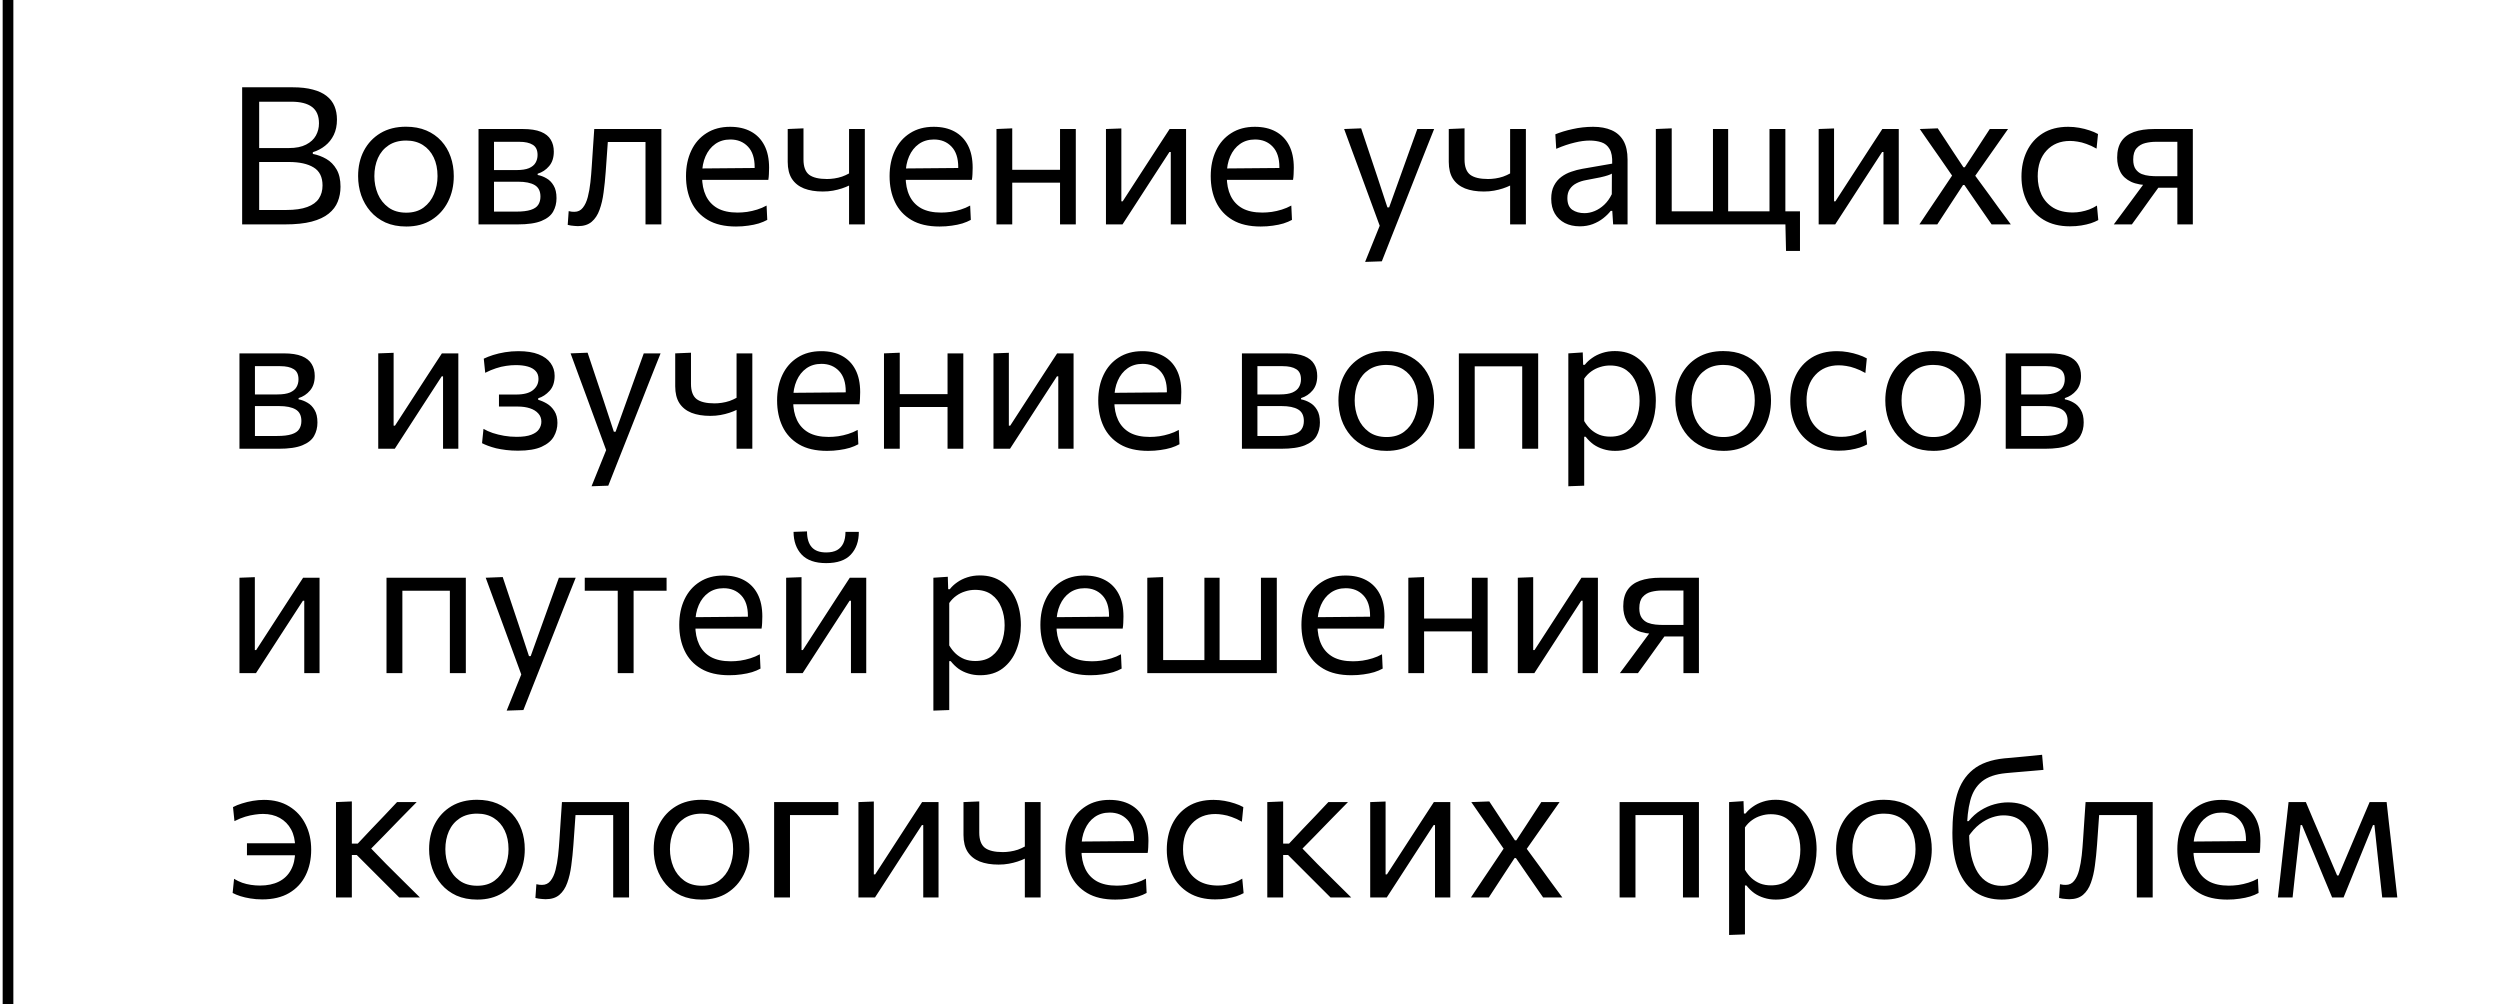 <?xml version="1.0" encoding="UTF-8"?> <svg xmlns="http://www.w3.org/2000/svg" width="234" height="94" viewBox="0 0 234 94" fill="none"> <path d="M26.661 21.004C26.061 21.004 25.506 21.004 24.996 21.004C24.486 21.004 24.033 21.004 23.637 21.004C23.241 21.004 22.917 21.004 22.665 21.004C22.665 20.29 22.665 19.603 22.665 18.943C22.665 18.283 22.665 17.557 22.665 16.765V12.454C22.665 11.656 22.665 10.921 22.665 10.249C22.665 9.577 22.665 8.884 22.665 8.17C23.343 8.17 24.084 8.17 24.888 8.17C25.698 8.17 26.529 8.17 27.381 8.17C28.131 8.17 28.767 8.242 29.289 8.386C29.817 8.524 30.246 8.725 30.576 8.989C30.906 9.247 31.149 9.562 31.305 9.934C31.461 10.306 31.539 10.726 31.539 11.194C31.539 11.74 31.44 12.217 31.242 12.625C31.044 13.033 30.774 13.372 30.432 13.642C30.096 13.912 29.712 14.113 29.28 14.245V14.407C29.724 14.491 30.144 14.647 30.54 14.875C30.936 15.103 31.257 15.43 31.503 15.856C31.749 16.276 31.872 16.816 31.872 17.476C31.872 17.98 31.785 18.448 31.611 18.88C31.443 19.306 31.161 19.678 30.765 19.996C30.375 20.314 29.844 20.563 29.172 20.743C28.506 20.917 27.669 21.004 26.661 21.004ZM24.258 19.654H26.787C27.603 19.654 28.26 19.561 28.758 19.375C29.262 19.189 29.625 18.925 29.847 18.583C30.075 18.241 30.189 17.833 30.189 17.359C30.189 16.573 29.913 16.012 29.361 15.676C28.809 15.334 28.035 15.163 27.039 15.163H23.898V13.858H27.039C27.699 13.858 28.236 13.75 28.65 13.534C29.07 13.318 29.376 13.036 29.568 12.688C29.76 12.34 29.856 11.959 29.856 11.545C29.856 10.843 29.637 10.33 29.199 10.006C28.767 9.682 28.122 9.52 27.264 9.52H24.258C24.258 10.042 24.258 10.561 24.258 11.077C24.258 11.593 24.258 12.16 24.258 12.778V16.459C24.258 17.065 24.258 17.62 24.258 18.124C24.258 18.628 24.258 19.138 24.258 19.654ZM38.028 21.202C37.29 21.202 36.639 21.076 36.075 20.824C35.517 20.566 35.049 20.218 34.671 19.78C34.293 19.342 34.005 18.841 33.807 18.277C33.615 17.707 33.519 17.11 33.519 16.486C33.519 15.592 33.699 14.8 34.059 14.11C34.425 13.414 34.941 12.865 35.607 12.463C36.279 12.061 37.077 11.86 38.001 11.86C38.715 11.86 39.348 11.977 39.9 12.211C40.452 12.445 40.92 12.772 41.304 13.192C41.688 13.612 41.979 14.104 42.177 14.668C42.375 15.226 42.474 15.832 42.474 16.486C42.474 17.368 42.294 18.166 41.934 18.88C41.574 19.594 41.061 20.161 40.395 20.581C39.735 20.995 38.946 21.202 38.028 21.202ZM38.028 19.906C38.682 19.906 39.225 19.744 39.657 19.42C40.089 19.096 40.413 18.673 40.629 18.151C40.845 17.629 40.953 17.074 40.953 16.486C40.953 15.814 40.833 15.229 40.593 14.731C40.353 14.233 40.014 13.846 39.576 13.57C39.138 13.294 38.619 13.156 38.019 13.156C37.371 13.156 36.825 13.303 36.381 13.597C35.937 13.891 35.601 14.29 35.373 14.794C35.151 15.298 35.04 15.862 35.04 16.486C35.04 17.074 35.148 17.629 35.364 18.151C35.586 18.673 35.919 19.096 36.363 19.42C36.807 19.744 37.362 19.906 38.028 19.906ZM44.79 21.004C44.79 20.338 44.79 19.699 44.79 19.087C44.79 18.469 44.79 17.791 44.79 17.053V16.153C44.79 15.619 44.79 15.127 44.79 14.677C44.79 14.227 44.79 13.792 44.79 13.372C44.79 12.946 44.79 12.514 44.79 12.076C45.33 12.076 45.978 12.076 46.734 12.076C47.496 12.076 48.228 12.076 48.93 12.076C49.638 12.076 50.205 12.163 50.631 12.337C51.057 12.511 51.363 12.757 51.549 13.075C51.741 13.387 51.837 13.759 51.837 14.191C51.837 14.755 51.69 15.208 51.396 15.55C51.108 15.892 50.751 16.129 50.325 16.261V16.378C50.613 16.432 50.889 16.537 51.153 16.693C51.423 16.843 51.645 17.068 51.819 17.368C51.999 17.662 52.089 18.055 52.089 18.547C52.089 19.015 51.984 19.435 51.774 19.807C51.57 20.173 51.204 20.464 50.676 20.68C50.154 20.896 49.41 21.004 48.444 21.004C47.718 21.004 47.04 21.004 46.41 21.004C45.78 21.004 45.24 21.004 44.79 21.004ZM46.239 19.807H48.318C48.894 19.807 49.347 19.753 49.677 19.645C50.013 19.537 50.247 19.378 50.379 19.168C50.517 18.958 50.586 18.703 50.586 18.403C50.586 17.893 50.406 17.533 50.046 17.323C49.692 17.113 49.173 17.008 48.489 17.008H45.843V15.919H48.336C48.834 15.919 49.227 15.859 49.515 15.739C49.803 15.613 50.007 15.445 50.127 15.235C50.253 15.019 50.316 14.776 50.316 14.506C50.316 14.05 50.166 13.732 49.866 13.552C49.572 13.366 49.152 13.273 48.606 13.273H46.239C46.239 13.753 46.239 14.218 46.239 14.668C46.239 15.118 46.239 15.607 46.239 16.135V17.035C46.239 17.545 46.239 18.019 46.239 18.457C46.239 18.895 46.239 19.345 46.239 19.807ZM54.092 21.166C54.002 21.166 53.9 21.16 53.786 21.148C53.672 21.142 53.558 21.13 53.444 21.112C53.336 21.094 53.234 21.073 53.138 21.049L53.228 19.762C53.33 19.786 53.429 19.804 53.525 19.816C53.627 19.822 53.708 19.825 53.768 19.825C54.092 19.825 54.353 19.699 54.551 19.447C54.755 19.195 54.911 18.859 55.019 18.439C55.127 18.019 55.208 17.56 55.262 17.062C55.316 16.558 55.358 16.06 55.388 15.568C55.424 14.98 55.463 14.392 55.505 13.804C55.547 13.21 55.586 12.634 55.622 12.076H61.904C61.904 12.514 61.904 12.946 61.904 13.372C61.904 13.792 61.904 14.23 61.904 14.686C61.904 15.136 61.904 15.628 61.904 16.162V17.062C61.904 17.8 61.904 18.475 61.904 19.087C61.904 19.699 61.904 20.338 61.904 21.004H60.419C60.419 20.338 60.419 19.699 60.419 19.087C60.419 18.475 60.419 17.8 60.419 17.062V16.162C60.419 15.652 60.419 15.187 60.419 14.767C60.419 14.341 60.419 13.933 60.419 13.543C60.419 13.147 60.419 12.736 60.419 12.31L61.301 13.291H56.198L56.963 12.31C56.933 12.712 56.903 13.126 56.873 13.552C56.843 13.978 56.813 14.404 56.783 14.83C56.759 15.25 56.729 15.67 56.693 16.09C56.645 16.762 56.579 17.404 56.495 18.016C56.417 18.622 56.291 19.162 56.117 19.636C55.949 20.11 55.703 20.485 55.379 20.761C55.061 21.031 54.632 21.166 54.092 21.166ZM68.891 21.202C67.823 21.202 66.944 20.998 66.254 20.59C65.564 20.182 65.05 19.624 64.715 18.916C64.379 18.208 64.21 17.398 64.21 16.486C64.21 15.586 64.376 14.788 64.706 14.092C65.035 13.396 65.51 12.853 66.127 12.463C66.746 12.067 67.484 11.869 68.341 11.869C69.097 11.869 69.746 12.016 70.285 12.31C70.832 12.604 71.251 13.036 71.546 13.606C71.84 14.17 71.987 14.869 71.987 15.703C71.987 15.925 71.981 16.126 71.969 16.306C71.963 16.48 71.945 16.657 71.915 16.837L70.609 16.18C70.621 16.084 70.627 15.994 70.627 15.91C70.633 15.82 70.636 15.733 70.636 15.649C70.636 14.803 70.427 14.161 70.007 13.723C69.587 13.279 69.037 13.057 68.359 13.057C67.814 13.057 67.343 13.198 66.947 13.48C66.556 13.756 66.254 14.14 66.037 14.632C65.822 15.124 65.713 15.685 65.713 16.315V16.522C65.713 17.218 65.834 17.818 66.073 18.322C66.314 18.826 66.677 19.216 67.162 19.492C67.654 19.762 68.278 19.897 69.034 19.897C69.317 19.897 69.614 19.876 69.925 19.834C70.243 19.786 70.555 19.714 70.862 19.618C71.174 19.522 71.471 19.396 71.752 19.24L71.816 20.581C71.588 20.707 71.323 20.818 71.023 20.914C70.724 21.004 70.394 21.073 70.034 21.121C69.674 21.175 69.293 21.202 68.891 21.202ZM64.832 16.837V15.775L71.005 15.721L71.915 16.063V16.837H64.832ZM79.472 21.004C79.472 20.422 79.472 19.813 79.472 19.177C79.472 18.541 79.472 17.938 79.472 17.368C79.274 17.464 79.049 17.554 78.797 17.638C78.545 17.722 78.269 17.791 77.969 17.845C77.675 17.899 77.357 17.926 77.015 17.926C76.331 17.926 75.743 17.83 75.251 17.638C74.759 17.44 74.381 17.137 74.117 16.729C73.859 16.321 73.73 15.796 73.73 15.154C73.73 14.77 73.73 14.407 73.73 14.065C73.73 13.723 73.73 13.39 73.73 13.066C73.73 12.742 73.73 12.412 73.73 12.076L75.206 12.013C75.206 12.487 75.206 12.961 75.206 13.435C75.206 13.909 75.206 14.407 75.206 14.929C75.206 15.601 75.38 16.075 75.728 16.351C76.082 16.621 76.643 16.756 77.411 16.756C77.627 16.756 77.855 16.738 78.095 16.702C78.341 16.666 78.581 16.609 78.815 16.531C79.049 16.447 79.268 16.348 79.472 16.234V15.856C79.472 15.37 79.472 14.92 79.472 14.506C79.472 14.086 79.472 13.681 79.472 13.291C79.472 12.895 79.472 12.49 79.472 12.076H80.948C80.948 12.514 80.948 12.946 80.948 13.372C80.948 13.792 80.948 14.23 80.948 14.686C80.948 15.136 80.948 15.628 80.948 16.162V17.062C80.948 17.8 80.948 18.475 80.948 19.087C80.948 19.699 80.948 20.338 80.948 21.004H79.472ZM87.945 21.202C86.877 21.202 85.998 20.998 85.308 20.59C84.618 20.182 84.105 19.624 83.769 18.916C83.433 18.208 83.265 17.398 83.265 16.486C83.265 15.586 83.43 14.788 83.76 14.092C84.09 13.396 84.564 12.853 85.182 12.463C85.8 12.067 86.538 11.869 87.396 11.869C88.152 11.869 88.8 12.016 89.34 12.31C89.886 12.604 90.306 13.036 90.6 13.606C90.894 14.17 91.041 14.869 91.041 15.703C91.041 15.925 91.035 16.126 91.023 16.306C91.017 16.48 90.999 16.657 90.969 16.837L89.664 16.18C89.676 16.084 89.682 15.994 89.682 15.91C89.688 15.82 89.691 15.733 89.691 15.649C89.691 14.803 89.481 14.161 89.061 13.723C88.641 13.279 88.092 13.057 87.414 13.057C86.868 13.057 86.397 13.198 86.001 13.48C85.611 13.756 85.308 14.14 85.092 14.632C84.876 15.124 84.768 15.685 84.768 16.315V16.522C84.768 17.218 84.888 17.818 85.128 18.322C85.368 18.826 85.731 19.216 86.217 19.492C86.709 19.762 87.333 19.897 88.089 19.897C88.371 19.897 88.668 19.876 88.98 19.834C89.298 19.786 89.61 19.714 89.916 19.618C90.228 19.522 90.525 19.396 90.807 19.24L90.87 20.581C90.642 20.707 90.378 20.818 90.078 20.914C89.778 21.004 89.448 21.073 89.088 21.121C88.728 21.175 88.347 21.202 87.945 21.202ZM83.886 16.837V15.775L90.06 15.721L90.969 16.063V16.837H83.886ZM93.27 21.004C93.27 20.338 93.27 19.699 93.27 19.087C93.27 18.475 93.27 17.8 93.27 17.062V16.162C93.27 15.628 93.27 15.136 93.27 14.686C93.27 14.23 93.27 13.792 93.27 13.372C93.27 12.946 93.27 12.514 93.27 12.076L94.746 12.013C94.746 12.457 94.746 12.895 94.746 13.327C94.746 13.759 94.746 14.206 94.746 14.668C94.746 15.124 94.746 15.622 94.746 16.162V17.062C94.746 17.8 94.746 18.475 94.746 19.087C94.746 19.699 94.746 20.338 94.746 21.004H93.27ZM94.152 17.098V15.892H99.885V17.098H94.152ZM99.219 21.004C99.219 20.338 99.219 19.699 99.219 19.087C99.219 18.475 99.219 17.8 99.219 17.062V16.162C99.219 15.628 99.219 15.136 99.219 14.686C99.219 14.23 99.219 13.792 99.219 13.372C99.219 12.946 99.219 12.514 99.219 12.076H100.695C100.695 12.514 100.695 12.946 100.695 13.372C100.695 13.792 100.695 14.23 100.695 14.686C100.695 15.136 100.695 15.628 100.695 16.162V17.062C100.695 17.8 100.695 18.475 100.695 19.087C100.695 19.699 100.695 20.338 100.695 21.004H99.219ZM103.518 21.004C103.518 20.338 103.518 19.699 103.518 19.087C103.518 18.475 103.518 17.8 103.518 17.062V16.162C103.518 15.628 103.518 15.136 103.518 14.686C103.518 14.23 103.518 13.792 103.518 13.372C103.518 12.946 103.518 12.514 103.518 12.076L104.958 12.022C104.958 12.448 104.958 12.868 104.958 13.282C104.958 13.696 104.958 14.125 104.958 14.569C104.958 15.007 104.958 15.484 104.958 16V18.844H105.084L107.001 15.883C107.415 15.247 107.829 14.608 108.243 13.966C108.657 13.324 109.068 12.694 109.476 12.076H111.015C111.015 12.514 111.015 12.946 111.015 13.372C111.015 13.792 111.015 14.23 111.015 14.686C111.015 15.136 111.015 15.628 111.015 16.162V17.062C111.015 17.8 111.015 18.475 111.015 19.087C111.015 19.699 111.015 20.338 111.015 21.004H109.584C109.584 20.35 109.584 19.72 109.584 19.114C109.584 18.502 109.584 17.833 109.584 17.107V14.227H109.458L107.559 17.152C107.139 17.8 106.722 18.445 106.308 19.087C105.894 19.729 105.48 20.368 105.066 21.004H103.518ZM118.004 21.202C116.936 21.202 116.057 20.998 115.367 20.59C114.677 20.182 114.164 19.624 113.828 18.916C113.492 18.208 113.324 17.398 113.324 16.486C113.324 15.586 113.489 14.788 113.819 14.092C114.149 13.396 114.623 12.853 115.241 12.463C115.859 12.067 116.597 11.869 117.455 11.869C118.211 11.869 118.859 12.016 119.399 12.31C119.945 12.604 120.365 13.036 120.659 13.606C120.953 14.17 121.1 14.869 121.1 15.703C121.1 15.925 121.094 16.126 121.082 16.306C121.076 16.48 121.058 16.657 121.028 16.837L119.723 16.18C119.735 16.084 119.741 15.994 119.741 15.91C119.747 15.82 119.75 15.733 119.75 15.649C119.75 14.803 119.54 14.161 119.12 13.723C118.7 13.279 118.151 13.057 117.473 13.057C116.927 13.057 116.456 13.198 116.06 13.48C115.67 13.756 115.367 14.14 115.151 14.632C114.935 15.124 114.827 15.685 114.827 16.315V16.522C114.827 17.218 114.947 17.818 115.187 18.322C115.427 18.826 115.79 19.216 116.276 19.492C116.768 19.762 117.392 19.897 118.148 19.897C118.43 19.897 118.727 19.876 119.039 19.834C119.357 19.786 119.669 19.714 119.975 19.618C120.287 19.522 120.584 19.396 120.866 19.24L120.929 20.581C120.701 20.707 120.437 20.818 120.137 20.914C119.837 21.004 119.507 21.073 119.147 21.121C118.787 21.175 118.406 21.202 118.004 21.202ZM113.945 16.837V15.775L120.119 15.721L121.028 16.063V16.837H113.945ZM127.773 24.514C128.013 23.926 128.253 23.332 128.493 22.732C128.733 22.132 128.973 21.538 129.213 20.95V21.328C128.985 20.716 128.757 20.095 128.529 19.465C128.301 18.835 128.076 18.223 127.854 17.629L127.26 16.009C127.026 15.367 126.783 14.71 126.531 14.038C126.285 13.366 126.045 12.712 125.811 12.076L127.404 12.013C127.662 12.787 127.914 13.543 128.16 14.281C128.406 15.019 128.658 15.772 128.916 16.54L129.861 19.411H130.023L131.058 16.531C131.328 15.781 131.595 15.037 131.859 14.299C132.123 13.561 132.39 12.82 132.66 12.076H134.235C134.043 12.556 133.857 13.021 133.677 13.471C133.503 13.915 133.308 14.407 133.092 14.947C132.882 15.487 132.63 16.129 132.336 16.873L131.346 19.384C130.896 20.524 130.512 21.493 130.194 22.291C129.882 23.089 129.597 23.812 129.339 24.46L127.773 24.514ZM141.347 21.004C141.347 20.422 141.347 19.813 141.347 19.177C141.347 18.541 141.347 17.938 141.347 17.368C141.149 17.464 140.924 17.554 140.672 17.638C140.42 17.722 140.144 17.791 139.844 17.845C139.55 17.899 139.232 17.926 138.89 17.926C138.206 17.926 137.618 17.83 137.126 17.638C136.634 17.44 136.256 17.137 135.992 16.729C135.734 16.321 135.605 15.796 135.605 15.154C135.605 14.77 135.605 14.407 135.605 14.065C135.605 13.723 135.605 13.39 135.605 13.066C135.605 12.742 135.605 12.412 135.605 12.076L137.081 12.013C137.081 12.487 137.081 12.961 137.081 13.435C137.081 13.909 137.081 14.407 137.081 14.929C137.081 15.601 137.255 16.075 137.603 16.351C137.957 16.621 138.518 16.756 139.286 16.756C139.502 16.756 139.73 16.738 139.97 16.702C140.216 16.666 140.456 16.609 140.69 16.531C140.924 16.447 141.143 16.348 141.347 16.234V15.856C141.347 15.37 141.347 14.92 141.347 14.506C141.347 14.086 141.347 13.681 141.347 13.291C141.347 12.895 141.347 12.49 141.347 12.076H142.823C142.823 12.514 142.823 12.946 142.823 13.372C142.823 13.792 142.823 14.23 142.823 14.686C142.823 15.136 142.823 15.628 142.823 16.162V17.062C142.823 17.8 142.823 18.475 142.823 19.087C142.823 19.699 142.823 20.338 142.823 21.004H141.347ZM147.876 21.184C147.342 21.184 146.874 21.082 146.472 20.878C146.07 20.668 145.755 20.371 145.527 19.987C145.305 19.603 145.194 19.141 145.194 18.601C145.194 18.115 145.281 17.707 145.455 17.377C145.629 17.041 145.857 16.768 146.139 16.558C146.421 16.348 146.733 16.186 147.075 16.072C147.417 15.952 147.759 15.862 148.101 15.802L150.9 15.316C150.924 14.71 150.843 14.254 150.657 13.948C150.477 13.636 150.222 13.426 149.892 13.318C149.562 13.21 149.196 13.156 148.794 13.156C148.59 13.156 148.371 13.171 148.137 13.201C147.903 13.231 147.654 13.279 147.39 13.345C147.132 13.405 146.859 13.483 146.571 13.579C146.283 13.675 145.98 13.792 145.662 13.93L145.581 12.571C145.797 12.481 146.04 12.394 146.31 12.31C146.586 12.226 146.877 12.151 147.183 12.085C147.495 12.013 147.813 11.959 148.137 11.923C148.461 11.887 148.788 11.869 149.118 11.869C149.784 11.869 150.357 11.974 150.837 12.184C151.323 12.394 151.695 12.724 151.953 13.174C152.211 13.624 152.34 14.212 152.34 14.938C152.34 15.214 152.34 15.565 152.34 15.991C152.34 16.417 152.34 16.822 152.34 17.206V18.367C152.34 18.775 152.34 19.192 152.34 19.618C152.34 20.038 152.34 20.5 152.34 21.004H150.99L150.909 19.735H150.765C150.579 19.975 150.345 20.206 150.063 20.428C149.781 20.65 149.454 20.833 149.082 20.977C148.716 21.115 148.314 21.184 147.876 21.184ZM148.308 19.951C148.626 19.951 148.944 19.885 149.262 19.753C149.58 19.621 149.877 19.426 150.153 19.168C150.435 18.904 150.672 18.574 150.864 18.178L150.873 16.252C150.777 16.306 150.648 16.36 150.486 16.414C150.33 16.468 150.093 16.531 149.775 16.603C149.463 16.669 149.028 16.753 148.47 16.855C148.128 16.915 147.825 17.014 147.561 17.152C147.297 17.284 147.087 17.467 146.931 17.701C146.781 17.929 146.706 18.208 146.706 18.538C146.706 19.054 146.859 19.42 147.165 19.636C147.477 19.846 147.858 19.951 148.308 19.951ZM167.173 23.488L167.11 20.806L167.443 21.004H154.987C154.987 20.338 154.987 19.699 154.987 19.087C154.987 18.475 154.987 17.8 154.987 17.062V16.162C154.987 15.628 154.987 15.136 154.987 14.686C154.987 14.23 154.987 13.792 154.987 13.372C154.987 12.946 154.987 12.514 154.987 12.076L156.472 12.013C156.472 12.457 156.472 12.895 156.472 13.327C156.472 13.759 156.472 14.206 156.472 14.668C156.472 15.124 156.472 15.622 156.472 16.162V17.062C156.472 17.548 156.472 17.995 156.472 18.403C156.472 18.811 156.472 19.204 156.472 19.582C156.472 19.96 156.472 20.356 156.472 20.77L155.572 19.78H164.059C164.767 19.78 165.496 19.78 166.246 19.78C166.996 19.78 167.74 19.78 168.478 19.78C168.478 20.092 168.478 20.413 168.478 20.743C168.478 21.067 168.478 21.382 168.478 21.688C168.478 21.988 168.478 22.288 168.478 22.588C168.478 22.888 168.478 23.188 168.478 23.488H167.173ZM160.333 20.77C160.333 20.356 160.333 19.96 160.333 19.582C160.333 19.204 160.333 18.811 160.333 18.403C160.333 17.995 160.333 17.548 160.333 17.062V16.162C160.333 15.628 160.333 15.136 160.333 14.686C160.333 14.23 160.333 13.792 160.333 13.372C160.333 12.946 160.333 12.514 160.333 12.076H161.755C161.755 12.514 161.755 12.946 161.755 13.372C161.755 13.792 161.755 14.23 161.755 14.686C161.755 15.136 161.755 15.628 161.755 16.162V17.062C161.755 17.548 161.755 17.995 161.755 18.403C161.755 18.811 161.755 19.204 161.755 19.582C161.755 19.96 161.755 20.356 161.755 20.77H160.333ZM165.625 20.77C165.625 20.356 165.625 19.96 165.625 19.582C165.625 19.204 165.625 18.811 165.625 18.403C165.625 17.995 165.625 17.548 165.625 17.062V16.162C165.625 15.628 165.625 15.136 165.625 14.686C165.625 14.23 165.625 13.792 165.625 13.372C165.625 12.946 165.625 12.514 165.625 12.076H167.11C167.11 12.514 167.11 12.946 167.11 13.372C167.11 13.792 167.11 14.23 167.11 14.686C167.11 15.136 167.11 15.628 167.11 16.162V17.062C167.11 17.548 167.11 17.995 167.11 18.403C167.11 18.811 167.11 19.204 167.11 19.582C167.11 19.96 167.11 20.356 167.11 20.77H165.625ZM170.227 21.004C170.227 20.338 170.227 19.699 170.227 19.087C170.227 18.475 170.227 17.8 170.227 17.062V16.162C170.227 15.628 170.227 15.136 170.227 14.686C170.227 14.23 170.227 13.792 170.227 13.372C170.227 12.946 170.227 12.514 170.227 12.076L171.667 12.022C171.667 12.448 171.667 12.868 171.667 13.282C171.667 13.696 171.667 14.125 171.667 14.569C171.667 15.007 171.667 15.484 171.667 16V18.844H171.793L173.71 15.883C174.124 15.247 174.538 14.608 174.952 13.966C175.366 13.324 175.777 12.694 176.185 12.076H177.724C177.724 12.514 177.724 12.946 177.724 13.372C177.724 13.792 177.724 14.23 177.724 14.686C177.724 15.136 177.724 15.628 177.724 16.162V17.062C177.724 17.8 177.724 18.475 177.724 19.087C177.724 19.699 177.724 20.338 177.724 21.004H176.293C176.293 20.35 176.293 19.72 176.293 19.114C176.293 18.502 176.293 17.833 176.293 17.107V14.227H176.167L174.268 17.152C173.848 17.8 173.431 18.445 173.017 19.087C172.603 19.729 172.189 20.368 171.775 21.004H170.227ZM179.655 21.004C179.925 20.596 180.159 20.245 180.357 19.951C180.561 19.651 180.75 19.369 180.924 19.105C181.104 18.835 181.296 18.55 181.5 18.25L182.85 16.234L182.868 16.657L181.545 14.74C181.335 14.44 181.137 14.158 180.951 13.894C180.771 13.63 180.579 13.354 180.375 13.066C180.177 12.778 179.949 12.448 179.691 12.076L181.374 12.013C181.656 12.433 181.905 12.811 182.121 13.147C182.343 13.483 182.577 13.84 182.823 14.218L183.777 15.658H183.903L184.848 14.218C185.088 13.84 185.316 13.489 185.532 13.165C185.748 12.835 185.985 12.472 186.243 12.076H187.953C187.683 12.46 187.449 12.793 187.251 13.075C187.059 13.351 186.876 13.612 186.702 13.858C186.528 14.104 186.336 14.377 186.126 14.677L184.776 16.603L184.704 16.207L186.207 18.259C186.525 18.697 186.831 19.12 187.125 19.528C187.425 19.93 187.788 20.422 188.214 21.004H186.414C186.144 20.614 185.901 20.263 185.685 19.951C185.469 19.633 185.226 19.282 184.956 18.898L183.867 17.314H183.741L182.751 18.826C182.493 19.222 182.256 19.585 182.04 19.915C181.83 20.239 181.593 20.602 181.329 21.004H179.655ZM193.745 21.184C192.779 21.184 191.957 20.98 191.279 20.572C190.607 20.164 190.094 19.609 189.74 18.907C189.386 18.205 189.209 17.413 189.209 16.531C189.209 15.649 189.377 14.857 189.713 14.155C190.055 13.447 190.55 12.889 191.198 12.481C191.852 12.073 192.647 11.869 193.583 11.869C193.931 11.869 194.273 11.899 194.609 11.959C194.951 12.019 195.272 12.1 195.572 12.202C195.872 12.298 196.139 12.412 196.373 12.544L196.238 13.912C195.902 13.72 195.584 13.573 195.284 13.471C194.99 13.363 194.714 13.291 194.456 13.255C194.204 13.213 193.97 13.192 193.754 13.192C192.842 13.192 192.11 13.492 191.558 14.092C191.006 14.686 190.73 15.49 190.73 16.504C190.73 17.14 190.85 17.716 191.09 18.232C191.336 18.742 191.702 19.147 192.188 19.447C192.68 19.741 193.289 19.888 194.015 19.888C194.273 19.888 194.528 19.864 194.78 19.816C195.038 19.768 195.293 19.699 195.545 19.609C195.797 19.513 196.04 19.39 196.274 19.24L196.4 20.599C196.202 20.707 195.971 20.806 195.707 20.896C195.443 20.98 195.146 21.049 194.816 21.103C194.492 21.157 194.135 21.184 193.745 21.184ZM197.851 21.004C198.175 20.572 198.496 20.14 198.814 19.708C199.132 19.27 199.447 18.844 199.759 18.43L201.073 16.648L201.325 17.341C200.551 17.341 199.933 17.233 199.471 17.017C199.009 16.795 198.676 16.489 198.472 16.099C198.268 15.709 198.166 15.262 198.166 14.758C198.166 14.128 198.298 13.618 198.562 13.228C198.826 12.832 199.216 12.541 199.732 12.355C200.248 12.169 200.887 12.076 201.649 12.076C202.075 12.076 202.513 12.076 202.963 12.076C203.413 12.076 203.839 12.076 204.241 12.076C204.643 12.076 204.979 12.076 205.249 12.076C205.249 12.514 205.249 12.946 205.249 13.372C205.249 13.792 205.249 14.23 205.249 14.686C205.249 15.136 205.249 15.628 205.249 16.162V17.062C205.249 17.8 205.249 18.475 205.249 19.087C205.249 19.699 205.249 20.338 205.249 21.004H203.8C203.8 20.614 203.8 20.236 203.8 19.87C203.8 19.504 203.8 19.129 203.8 18.745C203.8 18.355 203.8 17.947 203.8 17.521V16.162C203.8 15.634 203.8 15.139 203.8 14.677C203.8 14.209 203.8 13.741 203.8 13.273H201.775C201.451 13.273 201.127 13.312 200.803 13.39C200.479 13.468 200.209 13.627 199.993 13.867C199.777 14.101 199.669 14.455 199.669 14.929C199.669 15.313 199.744 15.613 199.894 15.829C200.044 16.039 200.233 16.192 200.461 16.288C200.695 16.378 200.938 16.435 201.19 16.459C201.448 16.483 201.682 16.495 201.892 16.495H204.052V17.575H201.631L202.441 16.99L201.307 18.556C201.013 18.964 200.719 19.375 200.425 19.789C200.131 20.197 199.837 20.602 199.543 21.004H197.851ZM22.413 42.004C22.413 41.338 22.413 40.699 22.413 40.087C22.413 39.469 22.413 38.791 22.413 38.053V37.153C22.413 36.619 22.413 36.127 22.413 35.677C22.413 35.227 22.413 34.792 22.413 34.372C22.413 33.946 22.413 33.514 22.413 33.076C22.953 33.076 23.601 33.076 24.357 33.076C25.119 33.076 25.851 33.076 26.553 33.076C27.261 33.076 27.828 33.163 28.254 33.337C28.68 33.511 28.986 33.757 29.172 34.075C29.364 34.387 29.46 34.759 29.46 35.191C29.46 35.755 29.313 36.208 29.019 36.55C28.731 36.892 28.374 37.129 27.948 37.261V37.378C28.236 37.432 28.512 37.537 28.776 37.693C29.046 37.843 29.268 38.068 29.442 38.368C29.622 38.662 29.712 39.055 29.712 39.547C29.712 40.015 29.607 40.435 29.397 40.807C29.193 41.173 28.827 41.464 28.299 41.68C27.777 41.896 27.033 42.004 26.067 42.004C25.341 42.004 24.663 42.004 24.033 42.004C23.403 42.004 22.863 42.004 22.413 42.004ZM23.862 40.807H25.941C26.517 40.807 26.97 40.753 27.3 40.645C27.636 40.537 27.87 40.378 28.002 40.168C28.14 39.958 28.209 39.703 28.209 39.403C28.209 38.893 28.029 38.533 27.669 38.323C27.315 38.113 26.796 38.008 26.112 38.008H23.466V36.919H25.959C26.457 36.919 26.85 36.859 27.138 36.739C27.426 36.613 27.63 36.445 27.75 36.235C27.876 36.019 27.939 35.776 27.939 35.506C27.939 35.05 27.789 34.732 27.489 34.552C27.195 34.366 26.775 34.273 26.229 34.273H23.862C23.862 34.753 23.862 35.218 23.862 35.668C23.862 36.118 23.862 36.607 23.862 37.135V38.035C23.862 38.545 23.862 39.019 23.862 39.457C23.862 39.895 23.862 40.345 23.862 40.807ZM35.403 42.004C35.403 41.338 35.403 40.699 35.403 40.087C35.403 39.475 35.403 38.8 35.403 38.062V37.162C35.403 36.628 35.403 36.136 35.403 35.686C35.403 35.23 35.403 34.792 35.403 34.372C35.403 33.946 35.403 33.514 35.403 33.076L36.843 33.022C36.843 33.448 36.843 33.868 36.843 34.282C36.843 34.696 36.843 35.125 36.843 35.569C36.843 36.007 36.843 36.484 36.843 37V39.844H36.969L38.886 36.883C39.3 36.247 39.714 35.608 40.128 34.966C40.542 34.324 40.953 33.694 41.361 33.076H42.9C42.9 33.514 42.9 33.946 42.9 34.372C42.9 34.792 42.9 35.23 42.9 35.686C42.9 36.136 42.9 36.628 42.9 37.162V38.062C42.9 38.8 42.9 39.475 42.9 40.087C42.9 40.699 42.9 41.338 42.9 42.004H41.469C41.469 41.35 41.469 40.72 41.469 40.114C41.469 39.502 41.469 38.833 41.469 38.107V35.227H41.343L39.444 38.152C39.024 38.8 38.607 39.445 38.193 40.087C37.779 40.729 37.365 41.368 36.951 42.004H35.403ZM48.485 42.184C48.095 42.184 47.726 42.163 47.378 42.121C47.036 42.079 46.721 42.025 46.433 41.959C46.151 41.887 45.899 41.809 45.677 41.725C45.455 41.641 45.269 41.56 45.119 41.482L45.254 40.141C45.5 40.285 45.788 40.414 46.118 40.528C46.448 40.636 46.802 40.723 47.18 40.789C47.564 40.855 47.954 40.888 48.35 40.888C48.938 40.888 49.4 40.822 49.736 40.69C50.078 40.558 50.318 40.384 50.456 40.168C50.6 39.952 50.672 39.718 50.672 39.466C50.672 39.166 50.576 38.911 50.384 38.701C50.192 38.485 49.931 38.323 49.601 38.215C49.271 38.107 48.893 38.053 48.467 38.053C48.107 38.053 47.789 38.053 47.513 38.053C47.243 38.053 46.973 38.053 46.703 38.053V36.928C46.937 36.928 47.177 36.928 47.423 36.928C47.675 36.928 47.969 36.928 48.305 36.928C49.025 36.928 49.553 36.79 49.889 36.514C50.231 36.238 50.402 35.887 50.402 35.461C50.402 35.161 50.315 34.918 50.141 34.732C49.967 34.54 49.721 34.399 49.403 34.309C49.085 34.219 48.71 34.174 48.278 34.174C47.978 34.174 47.675 34.198 47.369 34.246C47.063 34.288 46.748 34.363 46.424 34.471C46.106 34.573 45.77 34.714 45.416 34.894L45.281 33.571C45.527 33.451 45.818 33.337 46.154 33.229C46.496 33.121 46.868 33.034 47.27 32.968C47.678 32.902 48.095 32.869 48.521 32.869C49.283 32.869 49.913 32.968 50.411 33.166C50.915 33.364 51.29 33.637 51.536 33.985C51.788 34.333 51.914 34.729 51.914 35.173C51.914 35.773 51.755 36.244 51.437 36.586C51.125 36.928 50.771 37.159 50.375 37.279V37.423C50.639 37.495 50.909 37.612 51.185 37.774C51.461 37.936 51.695 38.167 51.887 38.467C52.079 38.761 52.175 39.133 52.175 39.583C52.175 40.033 52.064 40.456 51.842 40.852C51.62 41.248 51.239 41.569 50.699 41.815C50.165 42.061 49.427 42.184 48.485 42.184ZM55.369 45.514C55.609 44.926 55.849 44.332 56.089 43.732C56.329 43.132 56.569 42.538 56.809 41.95V42.328C56.581 41.716 56.353 41.095 56.125 40.465C55.897 39.835 55.672 39.223 55.45 38.629L54.856 37.009C54.622 36.367 54.379 35.71 54.127 35.038C53.881 34.366 53.641 33.712 53.407 33.076L55 33.013C55.258 33.787 55.51 34.543 55.756 35.281C56.002 36.019 56.254 36.772 56.512 37.54L57.457 40.411H57.619L58.654 37.531C58.924 36.781 59.191 36.037 59.455 35.299C59.719 34.561 59.986 33.82 60.256 33.076H61.831C61.639 33.556 61.453 34.021 61.273 34.471C61.099 34.915 60.904 35.407 60.688 35.947C60.478 36.487 60.226 37.129 59.932 37.873L58.942 40.384C58.492 41.524 58.108 42.493 57.79 43.291C57.478 44.089 57.193 44.812 56.935 45.46L55.369 45.514ZM68.942 42.004C68.942 41.422 68.942 40.813 68.942 40.177C68.942 39.541 68.942 38.938 68.942 38.368C68.744 38.464 68.519 38.554 68.267 38.638C68.015 38.722 67.739 38.791 67.439 38.845C67.145 38.899 66.827 38.926 66.485 38.926C65.801 38.926 65.213 38.83 64.721 38.638C64.229 38.44 63.851 38.137 63.587 37.729C63.329 37.321 63.2 36.796 63.2 36.154C63.2 35.77 63.2 35.407 63.2 35.065C63.2 34.723 63.2 34.39 63.2 34.066C63.2 33.742 63.2 33.412 63.2 33.076L64.676 33.013C64.676 33.487 64.676 33.961 64.676 34.435C64.676 34.909 64.676 35.407 64.676 35.929C64.676 36.601 64.85 37.075 65.198 37.351C65.552 37.621 66.113 37.756 66.881 37.756C67.097 37.756 67.325 37.738 67.565 37.702C67.811 37.666 68.051 37.609 68.285 37.531C68.519 37.447 68.738 37.348 68.942 37.234V36.856C68.942 36.37 68.942 35.92 68.942 35.506C68.942 35.086 68.942 34.681 68.942 34.291C68.942 33.895 68.942 33.49 68.942 33.076H70.418C70.418 33.514 70.418 33.946 70.418 34.372C70.418 34.792 70.418 35.23 70.418 35.686C70.418 36.136 70.418 36.628 70.418 37.162V38.062C70.418 38.8 70.418 39.475 70.418 40.087C70.418 40.699 70.418 41.338 70.418 42.004H68.942ZM77.416 42.202C76.348 42.202 75.469 41.998 74.779 41.59C74.089 41.182 73.576 40.624 73.24 39.916C72.904 39.208 72.736 38.398 72.736 37.486C72.736 36.586 72.901 35.788 73.231 35.092C73.561 34.396 74.035 33.853 74.653 33.463C75.271 33.067 76.009 32.869 76.867 32.869C77.623 32.869 78.271 33.016 78.811 33.31C79.357 33.604 79.777 34.036 80.071 34.606C80.365 35.17 80.512 35.869 80.512 36.703C80.512 36.925 80.506 37.126 80.494 37.306C80.488 37.48 80.47 37.657 80.44 37.837L79.135 37.18C79.147 37.084 79.153 36.994 79.153 36.91C79.159 36.82 79.162 36.733 79.162 36.649C79.162 35.803 78.952 35.161 78.532 34.723C78.112 34.279 77.563 34.057 76.885 34.057C76.339 34.057 75.868 34.198 75.472 34.48C75.082 34.756 74.779 35.14 74.563 35.632C74.347 36.124 74.239 36.685 74.239 37.315V37.522C74.239 38.218 74.359 38.818 74.599 39.322C74.839 39.826 75.202 40.216 75.688 40.492C76.18 40.762 76.804 40.897 77.56 40.897C77.842 40.897 78.139 40.876 78.451 40.834C78.769 40.786 79.081 40.714 79.387 40.618C79.699 40.522 79.996 40.396 80.278 40.24L80.341 41.581C80.113 41.707 79.849 41.818 79.549 41.914C79.249 42.004 78.919 42.073 78.559 42.121C78.199 42.175 77.818 42.202 77.416 42.202ZM73.357 37.837V36.775L79.531 36.721L80.44 37.063V37.837H73.357ZM82.741 42.004C82.741 41.338 82.741 40.699 82.741 40.087C82.741 39.475 82.741 38.8 82.741 38.062V37.162C82.741 36.628 82.741 36.136 82.741 35.686C82.741 35.23 82.741 34.792 82.741 34.372C82.741 33.946 82.741 33.514 82.741 33.076L84.217 33.013C84.217 33.457 84.217 33.895 84.217 34.327C84.217 34.759 84.217 35.206 84.217 35.668C84.217 36.124 84.217 36.622 84.217 37.162V38.062C84.217 38.8 84.217 39.475 84.217 40.087C84.217 40.699 84.217 41.338 84.217 42.004H82.741ZM83.623 38.098V36.892H89.356V38.098H83.623ZM88.69 42.004C88.69 41.338 88.69 40.699 88.69 40.087C88.69 39.475 88.69 38.8 88.69 38.062V37.162C88.69 36.628 88.69 36.136 88.69 35.686C88.69 35.23 88.69 34.792 88.69 34.372C88.69 33.946 88.69 33.514 88.69 33.076H90.166C90.166 33.514 90.166 33.946 90.166 34.372C90.166 34.792 90.166 35.23 90.166 35.686C90.166 36.136 90.166 36.628 90.166 37.162V38.062C90.166 38.8 90.166 39.475 90.166 40.087C90.166 40.699 90.166 41.338 90.166 42.004H88.69ZM92.989 42.004C92.989 41.338 92.989 40.699 92.989 40.087C92.989 39.475 92.989 38.8 92.989 38.062V37.162C92.989 36.628 92.989 36.136 92.989 35.686C92.989 35.23 92.989 34.792 92.989 34.372C92.989 33.946 92.989 33.514 92.989 33.076L94.429 33.022C94.429 33.448 94.429 33.868 94.429 34.282C94.429 34.696 94.429 35.125 94.429 35.569C94.429 36.007 94.429 36.484 94.429 37V39.844H94.555L96.472 36.883C96.886 36.247 97.3 35.608 97.714 34.966C98.128 34.324 98.539 33.694 98.947 33.076H100.486C100.486 33.514 100.486 33.946 100.486 34.372C100.486 34.792 100.486 35.23 100.486 35.686C100.486 36.136 100.486 36.628 100.486 37.162V38.062C100.486 38.8 100.486 39.475 100.486 40.087C100.486 40.699 100.486 41.338 100.486 42.004H99.055C99.055 41.35 99.055 40.72 99.055 40.114C99.055 39.502 99.055 38.833 99.055 38.107V35.227H98.929L97.03 38.152C96.61 38.8 96.193 39.445 95.779 40.087C95.365 40.729 94.951 41.368 94.537 42.004H92.989ZM107.475 42.202C106.407 42.202 105.528 41.998 104.838 41.59C104.148 41.182 103.635 40.624 103.299 39.916C102.963 39.208 102.795 38.398 102.795 37.486C102.795 36.586 102.96 35.788 103.29 35.092C103.62 34.396 104.094 33.853 104.712 33.463C105.33 33.067 106.068 32.869 106.926 32.869C107.682 32.869 108.33 33.016 108.87 33.31C109.416 33.604 109.836 34.036 110.13 34.606C110.424 35.17 110.571 35.869 110.571 36.703C110.571 36.925 110.565 37.126 110.553 37.306C110.547 37.48 110.529 37.657 110.499 37.837L109.194 37.18C109.206 37.084 109.212 36.994 109.212 36.91C109.218 36.82 109.221 36.733 109.221 36.649C109.221 35.803 109.011 35.161 108.591 34.723C108.171 34.279 107.622 34.057 106.944 34.057C106.398 34.057 105.927 34.198 105.531 34.48C105.141 34.756 104.838 35.14 104.622 35.632C104.406 36.124 104.298 36.685 104.298 37.315V37.522C104.298 38.218 104.418 38.818 104.658 39.322C104.898 39.826 105.261 40.216 105.747 40.492C106.239 40.762 106.863 40.897 107.619 40.897C107.901 40.897 108.198 40.876 108.51 40.834C108.828 40.786 109.14 40.714 109.446 40.618C109.758 40.522 110.055 40.396 110.337 40.24L110.4 41.581C110.172 41.707 109.908 41.818 109.608 41.914C109.308 42.004 108.978 42.073 108.618 42.121C108.258 42.175 107.877 42.202 107.475 42.202ZM103.416 37.837V36.775L109.59 36.721L110.499 37.063V37.837H103.416ZM116.245 42.004C116.245 41.338 116.245 40.699 116.245 40.087C116.245 39.469 116.245 38.791 116.245 38.053V37.153C116.245 36.619 116.245 36.127 116.245 35.677C116.245 35.227 116.245 34.792 116.245 34.372C116.245 33.946 116.245 33.514 116.245 33.076C116.785 33.076 117.433 33.076 118.189 33.076C118.951 33.076 119.683 33.076 120.385 33.076C121.093 33.076 121.66 33.163 122.086 33.337C122.512 33.511 122.818 33.757 123.004 34.075C123.196 34.387 123.292 34.759 123.292 35.191C123.292 35.755 123.145 36.208 122.851 36.55C122.563 36.892 122.206 37.129 121.78 37.261V37.378C122.068 37.432 122.344 37.537 122.608 37.693C122.878 37.843 123.1 38.068 123.274 38.368C123.454 38.662 123.544 39.055 123.544 39.547C123.544 40.015 123.439 40.435 123.229 40.807C123.025 41.173 122.659 41.464 122.131 41.68C121.609 41.896 120.865 42.004 119.899 42.004C119.173 42.004 118.495 42.004 117.865 42.004C117.235 42.004 116.695 42.004 116.245 42.004ZM117.694 40.807H119.773C120.349 40.807 120.802 40.753 121.132 40.645C121.468 40.537 121.702 40.378 121.834 40.168C121.972 39.958 122.041 39.703 122.041 39.403C122.041 38.893 121.861 38.533 121.501 38.323C121.147 38.113 120.628 38.008 119.944 38.008H117.298V36.919H119.791C120.289 36.919 120.682 36.859 120.97 36.739C121.258 36.613 121.462 36.445 121.582 36.235C121.708 36.019 121.771 35.776 121.771 35.506C121.771 35.05 121.621 34.732 121.321 34.552C121.027 34.366 120.607 34.273 120.061 34.273H117.694C117.694 34.753 117.694 35.218 117.694 35.668C117.694 36.118 117.694 36.607 117.694 37.135V38.035C117.694 38.545 117.694 39.019 117.694 39.457C117.694 39.895 117.694 40.345 117.694 40.807ZM129.786 42.202C129.048 42.202 128.397 42.076 127.833 41.824C127.275 41.566 126.807 41.218 126.429 40.78C126.051 40.342 125.763 39.841 125.565 39.277C125.373 38.707 125.277 38.11 125.277 37.486C125.277 36.592 125.457 35.8 125.817 35.11C126.183 34.414 126.699 33.865 127.365 33.463C128.037 33.061 128.835 32.86 129.759 32.86C130.473 32.86 131.106 32.977 131.658 33.211C132.21 33.445 132.678 33.772 133.062 34.192C133.446 34.612 133.737 35.104 133.935 35.668C134.133 36.226 134.232 36.832 134.232 37.486C134.232 38.368 134.052 39.166 133.692 39.88C133.332 40.594 132.819 41.161 132.153 41.581C131.493 41.995 130.704 42.202 129.786 42.202ZM129.786 40.906C130.44 40.906 130.983 40.744 131.415 40.42C131.847 40.096 132.171 39.673 132.387 39.151C132.603 38.629 132.711 38.074 132.711 37.486C132.711 36.814 132.591 36.229 132.351 35.731C132.111 35.233 131.772 34.846 131.334 34.57C130.896 34.294 130.377 34.156 129.777 34.156C129.129 34.156 128.583 34.303 128.139 34.597C127.695 34.891 127.359 35.29 127.131 35.794C126.909 36.298 126.798 36.862 126.798 37.486C126.798 38.074 126.906 38.629 127.122 39.151C127.344 39.673 127.677 40.096 128.121 40.42C128.565 40.744 129.12 40.906 129.786 40.906ZM136.548 42.004C136.548 41.338 136.548 40.699 136.548 40.087C136.548 39.475 136.548 38.8 136.548 38.062V37.162C136.548 36.628 136.548 36.136 136.548 35.686C136.548 35.23 136.548 34.792 136.548 34.372C136.548 33.946 136.548 33.514 136.548 33.076H143.973C143.973 33.514 143.973 33.946 143.973 34.372C143.973 34.792 143.973 35.23 143.973 35.686C143.973 36.136 143.973 36.628 143.973 37.162V38.062C143.973 38.8 143.973 39.475 143.973 40.087C143.973 40.699 143.973 41.338 143.973 42.004H142.479C142.479 41.338 142.479 40.699 142.479 40.087C142.479 39.475 142.479 38.8 142.479 38.062V37.162C142.479 36.652 142.479 36.187 142.479 35.767C142.479 35.341 142.479 34.933 142.479 34.543C142.479 34.147 142.479 33.736 142.479 33.31L143.145 34.291H137.376L138.033 33.31C138.033 33.736 138.033 34.147 138.033 34.543C138.033 34.933 138.033 35.341 138.033 35.767C138.033 36.187 138.033 36.652 138.033 37.162V38.062C138.033 38.8 138.033 39.475 138.033 40.087C138.033 40.699 138.033 41.338 138.033 42.004H136.548ZM146.796 45.514C146.796 44.854 146.796 44.206 146.796 43.57C146.796 42.94 146.796 42.256 146.796 41.518V37.162C146.796 36.502 146.796 35.827 146.796 35.137C146.796 34.447 146.796 33.76 146.796 33.076L148.146 32.986L148.182 34.147H148.335C148.515 33.913 148.743 33.7 149.019 33.508C149.295 33.31 149.61 33.154 149.964 33.04C150.324 32.92 150.717 32.86 151.143 32.86C151.959 32.86 152.652 33.064 153.222 33.472C153.798 33.874 154.236 34.426 154.536 35.128C154.836 35.83 154.986 36.625 154.986 37.513C154.986 38.347 154.845 39.121 154.563 39.835C154.287 40.543 153.864 41.116 153.294 41.554C152.73 41.986 152.022 42.202 151.17 42.202C150.774 42.202 150.408 42.148 150.072 42.04C149.736 41.938 149.43 41.791 149.154 41.599C148.884 41.401 148.638 41.161 148.416 40.879H148.281V41.581C148.281 42.283 148.281 42.937 148.281 43.543C148.281 44.155 148.281 44.794 148.281 45.46L146.796 45.514ZM150.72 40.87C151.362 40.87 151.884 40.711 152.286 40.393C152.694 40.075 152.991 39.664 153.177 39.16C153.369 38.65 153.465 38.104 153.465 37.522C153.465 36.916 153.363 36.364 153.159 35.866C152.961 35.362 152.658 34.96 152.25 34.66C151.842 34.36 151.323 34.21 150.693 34.21C150.381 34.21 150.075 34.258 149.775 34.354C149.475 34.444 149.196 34.582 148.938 34.768C148.686 34.948 148.467 35.173 148.281 35.443V39.412C148.461 39.718 148.668 39.979 148.902 40.195C149.142 40.411 149.412 40.579 149.712 40.699C150.012 40.813 150.348 40.87 150.72 40.87ZM161.321 42.202C160.583 42.202 159.932 42.076 159.368 41.824C158.81 41.566 158.342 41.218 157.964 40.78C157.586 40.342 157.298 39.841 157.1 39.277C156.908 38.707 156.812 38.11 156.812 37.486C156.812 36.592 156.992 35.8 157.352 35.11C157.718 34.414 158.234 33.865 158.9 33.463C159.572 33.061 160.37 32.86 161.294 32.86C162.008 32.86 162.641 32.977 163.193 33.211C163.745 33.445 164.213 33.772 164.597 34.192C164.981 34.612 165.272 35.104 165.47 35.668C165.668 36.226 165.767 36.832 165.767 37.486C165.767 38.368 165.587 39.166 165.227 39.88C164.867 40.594 164.354 41.161 163.688 41.581C163.028 41.995 162.239 42.202 161.321 42.202ZM161.321 40.906C161.975 40.906 162.518 40.744 162.95 40.42C163.382 40.096 163.706 39.673 163.922 39.151C164.138 38.629 164.246 38.074 164.246 37.486C164.246 36.814 164.126 36.229 163.886 35.731C163.646 35.233 163.307 34.846 162.869 34.57C162.431 34.294 161.912 34.156 161.312 34.156C160.664 34.156 160.118 34.303 159.674 34.597C159.23 34.891 158.894 35.29 158.666 35.794C158.444 36.298 158.333 36.862 158.333 37.486C158.333 38.074 158.441 38.629 158.657 39.151C158.879 39.673 159.212 40.096 159.656 40.42C160.1 40.744 160.655 40.906 161.321 40.906ZM172.106 42.184C171.14 42.184 170.318 41.98 169.64 41.572C168.968 41.164 168.455 40.609 168.101 39.907C167.747 39.205 167.57 38.413 167.57 37.531C167.57 36.649 167.738 35.857 168.074 35.155C168.416 34.447 168.911 33.889 169.559 33.481C170.213 33.073 171.008 32.869 171.944 32.869C172.292 32.869 172.634 32.899 172.97 32.959C173.312 33.019 173.633 33.1 173.933 33.202C174.233 33.298 174.5 33.412 174.734 33.544L174.599 34.912C174.263 34.72 173.945 34.573 173.645 34.471C173.351 34.363 173.075 34.291 172.817 34.255C172.565 34.213 172.331 34.192 172.115 34.192C171.203 34.192 170.471 34.492 169.919 35.092C169.367 35.686 169.091 36.49 169.091 37.504C169.091 38.14 169.211 38.716 169.451 39.232C169.697 39.742 170.063 40.147 170.549 40.447C171.041 40.741 171.65 40.888 172.376 40.888C172.634 40.888 172.889 40.864 173.141 40.816C173.399 40.768 173.654 40.699 173.906 40.609C174.158 40.513 174.401 40.39 174.635 40.24L174.761 41.599C174.563 41.707 174.332 41.806 174.068 41.896C173.804 41.98 173.507 42.049 173.177 42.103C172.853 42.157 172.496 42.184 172.106 42.184ZM180.973 42.202C180.235 42.202 179.584 42.076 179.02 41.824C178.462 41.566 177.994 41.218 177.616 40.78C177.238 40.342 176.95 39.841 176.752 39.277C176.56 38.707 176.464 38.11 176.464 37.486C176.464 36.592 176.644 35.8 177.004 35.11C177.37 34.414 177.886 33.865 178.552 33.463C179.224 33.061 180.022 32.86 180.946 32.86C181.66 32.86 182.293 32.977 182.845 33.211C183.397 33.445 183.865 33.772 184.249 34.192C184.633 34.612 184.924 35.104 185.122 35.668C185.32 36.226 185.419 36.832 185.419 37.486C185.419 38.368 185.239 39.166 184.879 39.88C184.519 40.594 184.006 41.161 183.34 41.581C182.68 41.995 181.891 42.202 180.973 42.202ZM180.973 40.906C181.627 40.906 182.17 40.744 182.602 40.42C183.034 40.096 183.358 39.673 183.574 39.151C183.79 38.629 183.898 38.074 183.898 37.486C183.898 36.814 183.778 36.229 183.538 35.731C183.298 35.233 182.959 34.846 182.521 34.57C182.083 34.294 181.564 34.156 180.964 34.156C180.316 34.156 179.77 34.303 179.326 34.597C178.882 34.891 178.546 35.29 178.318 35.794C178.096 36.298 177.985 36.862 177.985 37.486C177.985 38.074 178.093 38.629 178.309 39.151C178.531 39.673 178.864 40.096 179.308 40.42C179.752 40.744 180.307 40.906 180.973 40.906ZM187.735 42.004C187.735 41.338 187.735 40.699 187.735 40.087C187.735 39.469 187.735 38.791 187.735 38.053V37.153C187.735 36.619 187.735 36.127 187.735 35.677C187.735 35.227 187.735 34.792 187.735 34.372C187.735 33.946 187.735 33.514 187.735 33.076C188.275 33.076 188.923 33.076 189.679 33.076C190.441 33.076 191.173 33.076 191.875 33.076C192.583 33.076 193.15 33.163 193.576 33.337C194.002 33.511 194.308 33.757 194.494 34.075C194.686 34.387 194.782 34.759 194.782 35.191C194.782 35.755 194.635 36.208 194.341 36.55C194.053 36.892 193.696 37.129 193.27 37.261V37.378C193.558 37.432 193.834 37.537 194.098 37.693C194.368 37.843 194.59 38.068 194.764 38.368C194.944 38.662 195.034 39.055 195.034 39.547C195.034 40.015 194.929 40.435 194.719 40.807C194.515 41.173 194.149 41.464 193.621 41.68C193.099 41.896 192.355 42.004 191.389 42.004C190.663 42.004 189.985 42.004 189.355 42.004C188.725 42.004 188.185 42.004 187.735 42.004ZM189.184 40.807H191.263C191.839 40.807 192.292 40.753 192.622 40.645C192.958 40.537 193.192 40.378 193.324 40.168C193.462 39.958 193.531 39.703 193.531 39.403C193.531 38.893 193.351 38.533 192.991 38.323C192.637 38.113 192.118 38.008 191.434 38.008H188.788V36.919H191.281C191.779 36.919 192.172 36.859 192.46 36.739C192.748 36.613 192.952 36.445 193.072 36.235C193.198 36.019 193.261 35.776 193.261 35.506C193.261 35.05 193.111 34.732 192.811 34.552C192.517 34.366 192.097 34.273 191.551 34.273H189.184C189.184 34.753 189.184 35.218 189.184 35.668C189.184 36.118 189.184 36.607 189.184 37.135V38.035C189.184 38.545 189.184 39.019 189.184 39.457C189.184 39.895 189.184 40.345 189.184 40.807ZM22.413 63.004C22.413 62.338 22.413 61.699 22.413 61.087C22.413 60.475 22.413 59.8 22.413 59.062V58.162C22.413 57.628 22.413 57.136 22.413 56.686C22.413 56.23 22.413 55.792 22.413 55.372C22.413 54.946 22.413 54.514 22.413 54.076L23.853 54.022C23.853 54.448 23.853 54.868 23.853 55.282C23.853 55.696 23.853 56.125 23.853 56.569C23.853 57.007 23.853 57.484 23.853 58V60.844H23.979L25.896 57.883C26.31 57.247 26.724 56.608 27.138 55.966C27.552 55.324 27.963 54.694 28.371 54.076H29.91C29.91 54.514 29.91 54.946 29.91 55.372C29.91 55.792 29.91 56.23 29.91 56.686C29.91 57.136 29.91 57.628 29.91 58.162V59.062C29.91 59.8 29.91 60.475 29.91 61.087C29.91 61.699 29.91 62.338 29.91 63.004H28.479C28.479 62.35 28.479 61.72 28.479 61.114C28.479 60.502 28.479 59.833 28.479 59.107V56.227H28.353L26.454 59.152C26.034 59.8 25.617 60.445 25.203 61.087C24.789 61.729 24.375 62.368 23.961 63.004H22.413ZM36.177 63.004C36.177 62.338 36.177 61.699 36.177 61.087C36.177 60.475 36.177 59.8 36.177 59.062V58.162C36.177 57.628 36.177 57.136 36.177 56.686C36.177 56.23 36.177 55.792 36.177 55.372C36.177 54.946 36.177 54.514 36.177 54.076H43.602C43.602 54.514 43.602 54.946 43.602 55.372C43.602 55.792 43.602 56.23 43.602 56.686C43.602 57.136 43.602 57.628 43.602 58.162V59.062C43.602 59.8 43.602 60.475 43.602 61.087C43.602 61.699 43.602 62.338 43.602 63.004H42.108C42.108 62.338 42.108 61.699 42.108 61.087C42.108 60.475 42.108 59.8 42.108 59.062V58.162C42.108 57.652 42.108 57.187 42.108 56.767C42.108 56.341 42.108 55.933 42.108 55.543C42.108 55.147 42.108 54.736 42.108 54.31L42.774 55.291H37.005L37.662 54.31C37.662 54.736 37.662 55.147 37.662 55.543C37.662 55.933 37.662 56.341 37.662 56.767C37.662 57.187 37.662 57.652 37.662 58.162V59.062C37.662 59.8 37.662 60.475 37.662 61.087C37.662 61.699 37.662 62.338 37.662 63.004H36.177ZM47.424 66.514C47.664 65.926 47.904 65.332 48.144 64.732C48.384 64.132 48.624 63.538 48.864 62.95V63.328C48.636 62.716 48.408 62.095 48.18 61.465C47.952 60.835 47.727 60.223 47.505 59.629L46.911 58.009C46.677 57.367 46.434 56.71 46.182 56.038C45.936 55.366 45.696 54.712 45.462 54.076L47.055 54.013C47.313 54.787 47.565 55.543 47.811 56.281C48.057 57.019 48.309 57.772 48.567 58.54L49.512 61.411H49.674L50.709 58.531C50.979 57.781 51.246 57.037 51.51 56.299C51.774 55.561 52.041 54.82 52.311 54.076H53.886C53.694 54.556 53.508 55.021 53.328 55.471C53.154 55.915 52.959 56.407 52.743 56.947C52.533 57.487 52.281 58.129 51.987 58.873L50.997 61.384C50.547 62.524 50.163 63.493 49.845 64.291C49.533 65.089 49.248 65.812 48.99 66.46L47.424 66.514ZM57.82 63.004C57.82 62.338 57.82 61.699 57.82 61.087C57.82 60.475 57.82 59.8 57.82 59.062V58.162C57.82 57.652 57.82 57.187 57.82 56.767C57.82 56.341 57.82 55.933 57.82 55.543C57.82 55.147 57.82 54.736 57.82 54.31L58.315 55.291H57.973C57.451 55.291 56.914 55.291 56.362 55.291C55.81 55.291 55.267 55.291 54.733 55.291V54.076H62.392V55.291C61.858 55.291 61.315 55.291 60.763 55.291C60.211 55.291 59.674 55.291 59.152 55.291H58.81L59.305 54.31C59.305 54.736 59.305 55.147 59.305 55.543C59.305 55.933 59.305 56.341 59.305 56.767C59.305 57.187 59.305 57.652 59.305 58.162V59.062C59.305 59.8 59.305 60.475 59.305 61.087C59.305 61.699 59.305 62.338 59.305 63.004H57.82ZM68.258 63.202C67.19 63.202 66.311 62.998 65.621 62.59C64.931 62.182 64.418 61.624 64.082 60.916C63.746 60.208 63.578 59.398 63.578 58.486C63.578 57.586 63.743 56.788 64.073 56.092C64.403 55.396 64.877 54.853 65.495 54.463C66.113 54.067 66.851 53.869 67.709 53.869C68.465 53.869 69.113 54.016 69.653 54.31C70.199 54.604 70.619 55.036 70.913 55.606C71.207 56.17 71.354 56.869 71.354 57.703C71.354 57.925 71.348 58.126 71.336 58.306C71.33 58.48 71.312 58.657 71.282 58.837L69.977 58.18C69.989 58.084 69.995 57.994 69.995 57.91C70.001 57.82 70.004 57.733 70.004 57.649C70.004 56.803 69.794 56.161 69.374 55.723C68.954 55.279 68.405 55.057 67.727 55.057C67.181 55.057 66.71 55.198 66.314 55.48C65.924 55.756 65.621 56.14 65.405 56.632C65.189 57.124 65.081 57.685 65.081 58.315V58.522C65.081 59.218 65.201 59.818 65.441 60.322C65.681 60.826 66.044 61.216 66.53 61.492C67.022 61.762 67.646 61.897 68.402 61.897C68.684 61.897 68.981 61.876 69.293 61.834C69.611 61.786 69.923 61.714 70.229 61.618C70.541 61.522 70.838 61.396 71.12 61.24L71.183 62.581C70.955 62.707 70.691 62.818 70.391 62.914C70.091 63.004 69.761 63.073 69.401 63.121C69.041 63.175 68.66 63.202 68.258 63.202ZM64.199 58.837V57.775L70.373 57.721L71.282 58.063V58.837H64.199ZM73.583 63.004C73.583 62.338 73.583 61.699 73.583 61.087C73.583 60.475 73.583 59.8 73.583 59.062V58.162C73.583 57.628 73.583 57.136 73.583 56.686C73.583 56.23 73.583 55.792 73.583 55.372C73.583 54.946 73.583 54.514 73.583 54.076L75.023 54.022C75.023 54.448 75.023 54.868 75.023 55.282C75.023 55.696 75.023 56.125 75.023 56.569C75.023 57.007 75.023 57.484 75.023 58V60.844H75.149L77.066 57.883C77.48 57.247 77.894 56.608 78.308 55.966C78.722 55.324 79.133 54.694 79.541 54.076H81.08C81.08 54.514 81.08 54.946 81.08 55.372C81.08 55.792 81.08 56.23 81.08 56.686C81.08 57.136 81.08 57.628 81.08 58.162V59.062C81.08 59.8 81.08 60.475 81.08 61.087C81.08 61.699 81.08 62.338 81.08 63.004H79.649C79.649 62.35 79.649 61.72 79.649 61.114C79.649 60.502 79.649 59.833 79.649 59.107V56.227H79.523L77.624 59.152C77.204 59.8 76.787 60.445 76.373 61.087C75.959 61.729 75.545 62.368 75.131 63.004H73.583ZM77.327 52.708C76.301 52.708 75.536 52.441 75.032 51.907C74.534 51.373 74.282 50.665 74.276 49.783L75.536 49.738C75.536 50.386 75.683 50.878 75.977 51.214C76.271 51.544 76.721 51.709 77.327 51.709C77.741 51.709 78.08 51.637 78.344 51.493C78.608 51.343 78.806 51.127 78.938 50.845C79.07 50.557 79.136 50.203 79.136 49.783H80.387C80.387 50.665 80.138 51.373 79.64 51.907C79.148 52.441 78.377 52.708 77.327 52.708ZM87.364 66.514C87.364 65.854 87.364 65.206 87.364 64.57C87.364 63.94 87.364 63.256 87.364 62.518V58.162C87.364 57.502 87.364 56.827 87.364 56.137C87.364 55.447 87.364 54.76 87.364 54.076L88.714 53.986L88.75 55.147H88.903C89.083 54.913 89.311 54.7 89.587 54.508C89.863 54.31 90.178 54.154 90.532 54.04C90.892 53.92 91.285 53.86 91.711 53.86C92.527 53.86 93.22 54.064 93.79 54.472C94.366 54.874 94.804 55.426 95.104 56.128C95.404 56.83 95.554 57.625 95.554 58.513C95.554 59.347 95.413 60.121 95.131 60.835C94.855 61.543 94.432 62.116 93.862 62.554C93.298 62.986 92.59 63.202 91.738 63.202C91.342 63.202 90.976 63.148 90.64 63.04C90.304 62.938 89.998 62.791 89.722 62.599C89.452 62.401 89.206 62.161 88.984 61.879H88.849V62.581C88.849 63.283 88.849 63.937 88.849 64.543C88.849 65.155 88.849 65.794 88.849 66.46L87.364 66.514ZM91.288 61.87C91.93 61.87 92.452 61.711 92.854 61.393C93.262 61.075 93.559 60.664 93.745 60.16C93.937 59.65 94.033 59.104 94.033 58.522C94.033 57.916 93.931 57.364 93.727 56.866C93.529 56.362 93.226 55.96 92.818 55.66C92.41 55.36 91.891 55.21 91.261 55.21C90.949 55.21 90.643 55.258 90.343 55.354C90.043 55.444 89.764 55.582 89.506 55.768C89.254 55.948 89.035 56.173 88.849 56.443V60.412C89.029 60.718 89.236 60.979 89.47 61.195C89.71 61.411 89.98 61.579 90.28 61.699C90.58 61.813 90.916 61.87 91.288 61.87ZM102.06 63.202C100.992 63.202 100.113 62.998 99.424 62.59C98.734 62.182 98.221 61.624 97.885 60.916C97.549 60.208 97.38 59.398 97.38 58.486C97.38 57.586 97.546 56.788 97.876 56.092C98.206 55.396 98.68 54.853 99.297 54.463C99.915 54.067 100.653 53.869 101.511 53.869C102.267 53.869 102.915 54.016 103.455 54.31C104.001 54.604 104.421 55.036 104.715 55.606C105.009 56.17 105.156 56.869 105.156 57.703C105.156 57.925 105.15 58.126 105.138 58.306C105.132 58.48 105.114 58.657 105.084 58.837L103.779 58.18C103.791 58.084 103.797 57.994 103.797 57.91C103.803 57.82 103.806 57.733 103.806 57.649C103.806 56.803 103.596 56.161 103.176 55.723C102.756 55.279 102.207 55.057 101.529 55.057C100.983 55.057 100.512 55.198 100.116 55.48C99.727 55.756 99.424 56.14 99.207 56.632C98.992 57.124 98.883 57.685 98.883 58.315V58.522C98.883 59.218 99.004 59.818 99.243 60.322C99.484 60.826 99.847 61.216 100.332 61.492C100.824 61.762 101.448 61.897 102.204 61.897C102.486 61.897 102.783 61.876 103.095 61.834C103.413 61.786 103.725 61.714 104.031 61.618C104.343 61.522 104.64 61.396 104.922 61.24L104.985 62.581C104.757 62.707 104.493 62.818 104.193 62.914C103.893 63.004 103.563 63.073 103.203 63.121C102.843 63.175 102.462 63.202 102.06 63.202ZM98.001 58.837V57.775L104.175 57.721L105.084 58.063V58.837H98.001ZM107.386 63.004C107.386 62.338 107.386 61.699 107.386 61.087C107.386 60.475 107.386 59.8 107.386 59.062V58.162C107.386 57.628 107.386 57.136 107.386 56.686C107.386 56.23 107.386 55.792 107.386 55.372C107.386 54.946 107.386 54.514 107.386 54.076L108.871 54.013C108.871 54.457 108.871 54.895 108.871 55.327C108.871 55.759 108.871 56.206 108.871 56.668C108.871 57.124 108.871 57.622 108.871 58.162V59.062C108.871 59.548 108.871 59.995 108.871 60.403C108.871 60.811 108.871 61.204 108.871 61.582C108.871 61.96 108.871 62.356 108.871 62.77L107.971 61.78H118.816L118.024 62.77C118.024 62.356 118.024 61.96 118.024 61.582C118.024 61.204 118.024 60.811 118.024 60.403C118.024 59.995 118.024 59.548 118.024 59.062V58.162C118.024 57.628 118.024 57.136 118.024 56.686C118.024 56.23 118.024 55.792 118.024 55.372C118.024 54.946 118.024 54.514 118.024 54.076H119.509C119.509 54.514 119.509 54.946 119.509 55.372C119.509 55.792 119.509 56.23 119.509 56.686C119.509 57.136 119.509 57.628 119.509 58.162V59.062C119.509 59.8 119.509 60.475 119.509 61.087C119.509 61.699 119.509 62.338 119.509 63.004H107.386ZM112.732 62.77C112.732 62.356 112.732 61.96 112.732 61.582C112.732 61.204 112.732 60.811 112.732 60.403C112.732 59.995 112.732 59.548 112.732 59.062V58.162C112.732 57.628 112.732 57.136 112.732 56.686C112.732 56.23 112.732 55.792 112.732 55.372C112.732 54.946 112.732 54.514 112.732 54.076H114.154C114.154 54.514 114.154 54.946 114.154 55.372C114.154 55.792 114.154 56.23 114.154 56.686C114.154 57.136 114.154 57.628 114.154 58.162V59.062C114.154 59.548 114.154 59.995 114.154 60.403C114.154 60.811 114.154 61.204 114.154 61.582C114.154 61.96 114.154 62.356 114.154 62.77H112.732ZM126.494 63.202C125.426 63.202 124.547 62.998 123.857 62.59C123.167 62.182 122.654 61.624 122.318 60.916C121.982 60.208 121.814 59.398 121.814 58.486C121.814 57.586 121.979 56.788 122.309 56.092C122.639 55.396 123.113 54.853 123.731 54.463C124.349 54.067 125.087 53.869 125.945 53.869C126.701 53.869 127.349 54.016 127.889 54.31C128.435 54.604 128.855 55.036 129.149 55.606C129.443 56.17 129.59 56.869 129.59 57.703C129.59 57.925 129.584 58.126 129.572 58.306C129.566 58.48 129.548 58.657 129.518 58.837L128.213 58.18C128.225 58.084 128.231 57.994 128.231 57.91C128.237 57.82 128.24 57.733 128.24 57.649C128.24 56.803 128.03 56.161 127.61 55.723C127.19 55.279 126.641 55.057 125.963 55.057C125.417 55.057 124.946 55.198 124.55 55.48C124.16 55.756 123.857 56.14 123.641 56.632C123.425 57.124 123.317 57.685 123.317 58.315V58.522C123.317 59.218 123.437 59.818 123.677 60.322C123.917 60.826 124.28 61.216 124.766 61.492C125.258 61.762 125.882 61.897 126.638 61.897C126.92 61.897 127.217 61.876 127.529 61.834C127.847 61.786 128.159 61.714 128.465 61.618C128.777 61.522 129.074 61.396 129.356 61.24L129.419 62.581C129.191 62.707 128.927 62.818 128.627 62.914C128.327 63.004 127.997 63.073 127.637 63.121C127.277 63.175 126.896 63.202 126.494 63.202ZM122.435 58.837V57.775L128.609 57.721L129.518 58.063V58.837H122.435ZM131.819 63.004C131.819 62.338 131.819 61.699 131.819 61.087C131.819 60.475 131.819 59.8 131.819 59.062V58.162C131.819 57.628 131.819 57.136 131.819 56.686C131.819 56.23 131.819 55.792 131.819 55.372C131.819 54.946 131.819 54.514 131.819 54.076L133.295 54.013C133.295 54.457 133.295 54.895 133.295 55.327C133.295 55.759 133.295 56.206 133.295 56.668C133.295 57.124 133.295 57.622 133.295 58.162V59.062C133.295 59.8 133.295 60.475 133.295 61.087C133.295 61.699 133.295 62.338 133.295 63.004H131.819ZM132.701 59.098V57.892H138.434V59.098H132.701ZM137.768 63.004C137.768 62.338 137.768 61.699 137.768 61.087C137.768 60.475 137.768 59.8 137.768 59.062V58.162C137.768 57.628 137.768 57.136 137.768 56.686C137.768 56.23 137.768 55.792 137.768 55.372C137.768 54.946 137.768 54.514 137.768 54.076H139.244C139.244 54.514 139.244 54.946 139.244 55.372C139.244 55.792 139.244 56.23 139.244 56.686C139.244 57.136 139.244 57.628 139.244 58.162V59.062C139.244 59.8 139.244 60.475 139.244 61.087C139.244 61.699 139.244 62.338 139.244 63.004H137.768ZM142.067 63.004C142.067 62.338 142.067 61.699 142.067 61.087C142.067 60.475 142.067 59.8 142.067 59.062V58.162C142.067 57.628 142.067 57.136 142.067 56.686C142.067 56.23 142.067 55.792 142.067 55.372C142.067 54.946 142.067 54.514 142.067 54.076L143.507 54.022C143.507 54.448 143.507 54.868 143.507 55.282C143.507 55.696 143.507 56.125 143.507 56.569C143.507 57.007 143.507 57.484 143.507 58V60.844H143.633L145.55 57.883C145.964 57.247 146.378 56.608 146.792 55.966C147.206 55.324 147.617 54.694 148.025 54.076H149.564C149.564 54.514 149.564 54.946 149.564 55.372C149.564 55.792 149.564 56.23 149.564 56.686C149.564 57.136 149.564 57.628 149.564 58.162V59.062C149.564 59.8 149.564 60.475 149.564 61.087C149.564 61.699 149.564 62.338 149.564 63.004H148.133C148.133 62.35 148.133 61.72 148.133 61.114C148.133 60.502 148.133 59.833 148.133 59.107V56.227H148.007L146.108 59.152C145.688 59.8 145.271 60.445 144.857 61.087C144.443 61.729 144.029 62.368 143.615 63.004H142.067ZM151.621 63.004C151.945 62.572 152.266 62.14 152.584 61.708C152.902 61.27 153.217 60.844 153.529 60.43L154.843 58.648L155.095 59.341C154.321 59.341 153.703 59.233 153.241 59.017C152.779 58.795 152.446 58.489 152.242 58.099C152.038 57.709 151.936 57.262 151.936 56.758C151.936 56.128 152.068 55.618 152.332 55.228C152.596 54.832 152.986 54.541 153.502 54.355C154.018 54.169 154.657 54.076 155.419 54.076C155.845 54.076 156.283 54.076 156.733 54.076C157.183 54.076 157.609 54.076 158.011 54.076C158.413 54.076 158.749 54.076 159.019 54.076C159.019 54.514 159.019 54.946 159.019 55.372C159.019 55.792 159.019 56.23 159.019 56.686C159.019 57.136 159.019 57.628 159.019 58.162V59.062C159.019 59.8 159.019 60.475 159.019 61.087C159.019 61.699 159.019 62.338 159.019 63.004H157.57C157.57 62.614 157.57 62.236 157.57 61.87C157.57 61.504 157.57 61.129 157.57 60.745C157.57 60.355 157.57 59.947 157.57 59.521V58.162C157.57 57.634 157.57 57.139 157.57 56.677C157.57 56.209 157.57 55.741 157.57 55.273H155.545C155.221 55.273 154.897 55.312 154.573 55.39C154.249 55.468 153.979 55.627 153.763 55.867C153.547 56.101 153.439 56.455 153.439 56.929C153.439 57.313 153.514 57.613 153.664 57.829C153.814 58.039 154.003 58.192 154.231 58.288C154.465 58.378 154.708 58.435 154.96 58.459C155.218 58.483 155.452 58.495 155.662 58.495H157.822V59.575H155.401L156.211 58.99L155.077 60.556C154.783 60.964 154.489 61.375 154.195 61.789C153.901 62.197 153.607 62.602 153.313 63.004H151.621ZM24.546 84.184C24.15 84.184 23.778 84.154 23.43 84.094C23.088 84.04 22.776 83.968 22.494 83.878C22.218 83.788 21.978 83.689 21.774 83.581L21.909 82.258C22.155 82.408 22.41 82.531 22.674 82.627C22.938 82.717 23.211 82.783 23.493 82.825C23.775 82.867 24.054 82.888 24.33 82.888C25.02 82.888 25.611 82.765 26.103 82.519C26.595 82.273 26.97 81.91 27.228 81.43C27.492 80.95 27.624 80.371 27.624 79.693V79.288C27.624 78.646 27.498 78.094 27.246 77.632C26.994 77.17 26.643 76.813 26.193 76.561C25.743 76.309 25.215 76.183 24.609 76.183C24.387 76.183 24.135 76.204 23.853 76.246C23.577 76.282 23.277 76.348 22.953 76.444C22.635 76.54 22.299 76.678 21.945 76.858L21.81 75.544C22.056 75.412 22.338 75.298 22.656 75.202C22.974 75.1 23.31 75.019 23.664 74.959C24.018 74.899 24.366 74.869 24.708 74.869C25.626 74.869 26.415 75.073 27.075 75.481C27.741 75.889 28.248 76.444 28.596 77.146C28.95 77.842 29.127 78.637 29.127 79.531C29.127 80.431 28.953 81.232 28.605 81.934C28.257 82.636 27.741 83.188 27.057 83.59C26.379 83.986 25.542 84.184 24.546 84.184ZM23.115 80.053V78.928C23.565 78.928 24.027 78.928 24.501 78.928C24.975 78.928 25.545 78.928 26.211 78.928H27.948V80.053H26.211C25.785 80.053 25.395 80.053 25.041 80.053C24.693 80.053 24.363 80.053 24.051 80.053C23.745 80.053 23.433 80.053 23.115 80.053ZM31.448 84.004C31.448 83.338 31.448 82.699 31.448 82.087C31.448 81.475 31.448 80.8 31.448 80.062V79.117C31.448 78.583 31.448 78.094 31.448 77.65C31.448 77.2 31.448 76.768 31.448 76.354C31.448 75.94 31.448 75.514 31.448 75.076L32.933 75.013C32.933 75.673 32.933 76.321 32.933 76.957C32.933 77.593 32.933 78.262 32.933 78.964V80.296C32.933 80.968 32.933 81.595 32.933 82.177C32.933 82.759 32.933 83.368 32.933 84.004H31.448ZM37.37 84.004C36.968 83.596 36.56 83.188 36.146 82.78C35.738 82.372 35.333 81.967 34.931 81.565L33.392 80.026H32.762V78.964H33.482L34.778 77.587C35.174 77.173 35.573 76.756 35.975 76.336C36.377 75.91 36.773 75.49 37.163 75.076H38.999C38.483 75.598 37.97 76.12 37.46 76.642C36.95 77.164 36.443 77.686 35.939 78.208L34.418 79.756L34.364 79.036L36.128 80.854C36.662 81.382 37.193 81.91 37.721 82.438C38.255 82.96 38.783 83.482 39.305 84.004H37.37ZM44.673 84.202C43.935 84.202 43.284 84.076 42.72 83.824C42.162 83.566 41.694 83.218 41.316 82.78C40.938 82.342 40.65 81.841 40.452 81.277C40.26 80.707 40.164 80.11 40.164 79.486C40.164 78.592 40.344 77.8 40.704 77.11C41.07 76.414 41.586 75.865 42.252 75.463C42.924 75.061 43.722 74.86 44.646 74.86C45.36 74.86 45.993 74.977 46.545 75.211C47.097 75.445 47.565 75.772 47.949 76.192C48.333 76.612 48.624 77.104 48.822 77.668C49.02 78.226 49.119 78.832 49.119 79.486C49.119 80.368 48.939 81.166 48.579 81.88C48.219 82.594 47.706 83.161 47.04 83.581C46.38 83.995 45.591 84.202 44.673 84.202ZM44.673 82.906C45.327 82.906 45.87 82.744 46.302 82.42C46.734 82.096 47.058 81.673 47.274 81.151C47.49 80.629 47.598 80.074 47.598 79.486C47.598 78.814 47.478 78.229 47.238 77.731C46.998 77.233 46.659 76.846 46.221 76.57C45.783 76.294 45.264 76.156 44.664 76.156C44.016 76.156 43.47 76.303 43.026 76.597C42.582 76.891 42.246 77.29 42.018 77.794C41.796 78.298 41.685 78.862 41.685 79.486C41.685 80.074 41.793 80.629 42.009 81.151C42.231 81.673 42.564 82.096 43.008 82.42C43.452 82.744 44.007 82.906 44.673 82.906ZM51.068 84.166C50.978 84.166 50.876 84.16 50.762 84.148C50.648 84.142 50.534 84.13 50.42 84.112C50.312 84.094 50.21 84.073 50.114 84.049L50.204 82.762C50.306 82.786 50.405 82.804 50.501 82.816C50.603 82.822 50.684 82.825 50.744 82.825C51.068 82.825 51.329 82.699 51.527 82.447C51.731 82.195 51.887 81.859 51.995 81.439C52.103 81.019 52.184 80.56 52.238 80.062C52.292 79.558 52.334 79.06 52.364 78.568C52.4 77.98 52.439 77.392 52.481 76.804C52.523 76.21 52.562 75.634 52.598 75.076H58.88C58.88 75.514 58.88 75.946 58.88 76.372C58.88 76.792 58.88 77.23 58.88 77.686C58.88 78.136 58.88 78.628 58.88 79.162V80.062C58.88 80.8 58.88 81.475 58.88 82.087C58.88 82.699 58.88 83.338 58.88 84.004H57.395C57.395 83.338 57.395 82.699 57.395 82.087C57.395 81.475 57.395 80.8 57.395 80.062V79.162C57.395 78.652 57.395 78.187 57.395 77.767C57.395 77.341 57.395 76.933 57.395 76.543C57.395 76.147 57.395 75.736 57.395 75.31L58.277 76.291H53.174L53.939 75.31C53.909 75.712 53.879 76.126 53.849 76.552C53.819 76.978 53.789 77.404 53.759 77.83C53.735 78.25 53.705 78.67 53.669 79.09C53.621 79.762 53.555 80.404 53.471 81.016C53.393 81.622 53.267 82.162 53.093 82.636C52.925 83.11 52.679 83.485 52.355 83.761C52.037 84.031 51.608 84.166 51.068 84.166ZM65.696 84.202C64.958 84.202 64.307 84.076 63.743 83.824C63.185 83.566 62.717 83.218 62.339 82.78C61.961 82.342 61.673 81.841 61.475 81.277C61.283 80.707 61.187 80.11 61.187 79.486C61.187 78.592 61.367 77.8 61.727 77.11C62.093 76.414 62.609 75.865 63.275 75.463C63.947 75.061 64.745 74.86 65.669 74.86C66.383 74.86 67.016 74.977 67.568 75.211C68.12 75.445 68.588 75.772 68.972 76.192C69.356 76.612 69.647 77.104 69.845 77.668C70.043 78.226 70.142 78.832 70.142 79.486C70.142 80.368 69.962 81.166 69.602 81.88C69.242 82.594 68.729 83.161 68.063 83.581C67.403 83.995 66.614 84.202 65.696 84.202ZM65.696 82.906C66.35 82.906 66.893 82.744 67.325 82.42C67.757 82.096 68.081 81.673 68.297 81.151C68.513 80.629 68.621 80.074 68.621 79.486C68.621 78.814 68.501 78.229 68.261 77.731C68.021 77.233 67.682 76.846 67.244 76.57C66.806 76.294 66.287 76.156 65.687 76.156C65.039 76.156 64.493 76.303 64.049 76.597C63.605 76.891 63.269 77.29 63.041 77.794C62.819 78.298 62.708 78.862 62.708 79.486C62.708 80.074 62.816 80.629 63.032 81.151C63.254 81.673 63.587 82.096 64.031 82.42C64.475 82.744 65.03 82.906 65.696 82.906ZM72.458 84.004C72.458 83.338 72.458 82.699 72.458 82.087C72.458 81.475 72.458 80.8 72.458 80.062V79.162C72.458 78.628 72.458 78.136 72.458 77.686C72.458 77.23 72.458 76.792 72.458 76.372C72.458 75.946 72.458 75.514 72.458 75.076H78.47V76.291C77.876 76.291 77.276 76.291 76.67 76.291C76.064 76.291 75.473 76.291 74.897 76.291H73.061L73.943 75.31C73.943 75.736 73.943 76.147 73.943 76.543C73.943 76.933 73.943 77.341 73.943 77.767C73.943 78.187 73.943 78.652 73.943 79.162V80.062C73.943 80.8 73.943 81.475 73.943 82.087C73.943 82.699 73.943 83.338 73.943 84.004H72.458ZM80.35 84.004C80.35 83.338 80.35 82.699 80.35 82.087C80.35 81.475 80.35 80.8 80.35 80.062V79.162C80.35 78.628 80.35 78.136 80.35 77.686C80.35 77.23 80.35 76.792 80.35 76.372C80.35 75.946 80.35 75.514 80.35 75.076L81.79 75.022C81.79 75.448 81.79 75.868 81.79 76.282C81.79 76.696 81.79 77.125 81.79 77.569C81.79 78.007 81.79 78.484 81.79 79V81.844H81.916L83.834 78.883C84.248 78.247 84.662 77.608 85.076 76.966C85.49 76.324 85.9 75.694 86.308 75.076H87.847C87.847 75.514 87.847 75.946 87.847 76.372C87.847 76.792 87.847 77.23 87.847 77.686C87.847 78.136 87.847 78.628 87.847 79.162V80.062C87.847 80.8 87.847 81.475 87.847 82.087C87.847 82.699 87.847 83.338 87.847 84.004H86.416C86.416 83.35 86.416 82.72 86.416 82.114C86.416 81.502 86.416 80.833 86.416 80.107V77.227H86.29L84.391 80.152C83.972 80.8 83.555 81.445 83.141 82.087C82.727 82.729 82.312 83.368 81.898 84.004H80.35ZM95.925 84.004C95.925 83.422 95.925 82.813 95.925 82.177C95.925 81.541 95.925 80.938 95.925 80.368C95.727 80.464 95.502 80.554 95.25 80.638C94.998 80.722 94.722 80.791 94.422 80.845C94.128 80.899 93.81 80.926 93.468 80.926C92.784 80.926 92.196 80.83 91.704 80.638C91.212 80.44 90.834 80.137 90.57 79.729C90.312 79.321 90.183 78.796 90.183 78.154C90.183 77.77 90.183 77.407 90.183 77.065C90.183 76.723 90.183 76.39 90.183 76.066C90.183 75.742 90.183 75.412 90.183 75.076L91.659 75.013C91.659 75.487 91.659 75.961 91.659 76.435C91.659 76.909 91.659 77.407 91.659 77.929C91.659 78.601 91.833 79.075 92.181 79.351C92.535 79.621 93.096 79.756 93.864 79.756C94.08 79.756 94.308 79.738 94.548 79.702C94.794 79.666 95.034 79.609 95.268 79.531C95.502 79.447 95.721 79.348 95.925 79.234V78.856C95.925 78.37 95.925 77.92 95.925 77.506C95.925 77.086 95.925 76.681 95.925 76.291C95.925 75.895 95.925 75.49 95.925 75.076H97.401C97.401 75.514 97.401 75.946 97.401 76.372C97.401 76.792 97.401 77.23 97.401 77.686C97.401 78.136 97.401 78.628 97.401 79.162V80.062C97.401 80.8 97.401 81.475 97.401 82.087C97.401 82.699 97.401 83.338 97.401 84.004H95.925ZM104.398 84.202C103.33 84.202 102.451 83.998 101.761 83.59C101.071 83.182 100.558 82.624 100.222 81.916C99.886 81.208 99.718 80.398 99.718 79.486C99.718 78.586 99.883 77.788 100.213 77.092C100.543 76.396 101.017 75.853 101.635 75.463C102.253 75.067 102.991 74.869 103.849 74.869C104.605 74.869 105.253 75.016 105.793 75.31C106.339 75.604 106.759 76.036 107.053 76.606C107.347 77.17 107.494 77.869 107.494 78.703C107.494 78.925 107.488 79.126 107.476 79.306C107.47 79.48 107.452 79.657 107.422 79.837L106.117 79.18C106.129 79.084 106.135 78.994 106.135 78.91C106.141 78.82 106.144 78.733 106.144 78.649C106.144 77.803 105.934 77.161 105.514 76.723C105.094 76.279 104.545 76.057 103.867 76.057C103.321 76.057 102.85 76.198 102.454 76.48C102.064 76.756 101.761 77.14 101.545 77.632C101.329 78.124 101.221 78.685 101.221 79.315V79.522C101.221 80.218 101.341 80.818 101.581 81.322C101.821 81.826 102.184 82.216 102.67 82.492C103.162 82.762 103.786 82.897 104.542 82.897C104.824 82.897 105.121 82.876 105.433 82.834C105.751 82.786 106.063 82.714 106.369 82.618C106.681 82.522 106.978 82.396 107.26 82.24L107.323 83.581C107.095 83.707 106.831 83.818 106.531 83.914C106.231 84.004 105.901 84.073 105.541 84.121C105.181 84.175 104.8 84.202 104.398 84.202ZM100.339 79.837V78.775L106.513 78.721L107.422 79.063V79.837H100.339ZM113.747 84.184C112.781 84.184 111.959 83.98 111.281 83.572C110.609 83.164 110.096 82.609 109.742 81.907C109.388 81.205 109.211 80.413 109.211 79.531C109.211 78.649 109.379 77.857 109.715 77.155C110.057 76.447 110.552 75.889 111.2 75.481C111.854 75.073 112.649 74.869 113.585 74.869C113.933 74.869 114.275 74.899 114.611 74.959C114.953 75.019 115.274 75.1 115.574 75.202C115.874 75.298 116.141 75.412 116.375 75.544L116.24 76.912C115.904 76.72 115.586 76.573 115.286 76.471C114.992 76.363 114.716 76.291 114.458 76.255C114.206 76.213 113.972 76.192 113.756 76.192C112.844 76.192 112.112 76.492 111.56 77.092C111.008 77.686 110.732 78.49 110.732 79.504C110.732 80.14 110.852 80.716 111.092 81.232C111.338 81.742 111.704 82.147 112.19 82.447C112.682 82.741 113.291 82.888 114.017 82.888C114.275 82.888 114.53 82.864 114.782 82.816C115.04 82.768 115.295 82.699 115.547 82.609C115.799 82.513 116.042 82.39 116.276 82.24L116.402 83.599C116.204 83.707 115.973 83.806 115.709 83.896C115.445 83.98 115.148 84.049 114.818 84.103C114.494 84.157 114.137 84.184 113.747 84.184ZM118.618 84.004C118.618 83.338 118.618 82.699 118.618 82.087C118.618 81.475 118.618 80.8 118.618 80.062V79.117C118.618 78.583 118.618 78.094 118.618 77.65C118.618 77.2 118.618 76.768 118.618 76.354C118.618 75.94 118.618 75.514 118.618 75.076L120.103 75.013C120.103 75.673 120.103 76.321 120.103 76.957C120.103 77.593 120.103 78.262 120.103 78.964V80.296C120.103 80.968 120.103 81.595 120.103 82.177C120.103 82.759 120.103 83.368 120.103 84.004H118.618ZM124.54 84.004C124.138 83.596 123.73 83.188 123.316 82.78C122.908 82.372 122.503 81.967 122.101 81.565L120.562 80.026H119.932V78.964H120.652L121.948 77.587C122.344 77.173 122.743 76.756 123.145 76.336C123.547 75.91 123.943 75.49 124.333 75.076H126.169C125.653 75.598 125.14 76.12 124.63 76.642C124.12 77.164 123.613 77.686 123.109 78.208L121.588 79.756L121.534 79.036L123.298 80.854C123.832 81.382 124.363 81.91 124.891 82.438C125.425 82.96 125.953 83.482 126.475 84.004H124.54ZM128.251 84.004C128.251 83.338 128.251 82.699 128.251 82.087C128.251 81.475 128.251 80.8 128.251 80.062V79.162C128.251 78.628 128.251 78.136 128.251 77.686C128.251 77.23 128.251 76.792 128.251 76.372C128.251 75.946 128.251 75.514 128.251 75.076L129.691 75.022C129.691 75.448 129.691 75.868 129.691 76.282C129.691 76.696 129.691 77.125 129.691 77.569C129.691 78.007 129.691 78.484 129.691 79V81.844H129.817L131.734 78.883C132.148 78.247 132.562 77.608 132.976 76.966C133.39 76.324 133.801 75.694 134.209 75.076H135.748C135.748 75.514 135.748 75.946 135.748 76.372C135.748 76.792 135.748 77.23 135.748 77.686C135.748 78.136 135.748 78.628 135.748 79.162V80.062C135.748 80.8 135.748 81.475 135.748 82.087C135.748 82.699 135.748 83.338 135.748 84.004H134.317C134.317 83.35 134.317 82.72 134.317 82.114C134.317 81.502 134.317 80.833 134.317 80.107V77.227H134.191L132.292 80.152C131.872 80.8 131.455 81.445 131.041 82.087C130.627 82.729 130.213 83.368 129.799 84.004H128.251ZM137.678 84.004C137.948 83.596 138.182 83.245 138.38 82.951C138.584 82.651 138.773 82.369 138.947 82.105C139.127 81.835 139.319 81.55 139.523 81.25L140.873 79.234L140.891 79.657L139.568 77.74C139.358 77.44 139.16 77.158 138.974 76.894C138.794 76.63 138.602 76.354 138.398 76.066C138.2 75.778 137.972 75.448 137.714 75.076L139.397 75.013C139.679 75.433 139.928 75.811 140.144 76.147C140.366 76.483 140.6 76.84 140.846 77.218L141.8 78.658H141.926L142.871 77.218C143.111 76.84 143.339 76.489 143.555 76.165C143.771 75.835 144.008 75.472 144.266 75.076H145.976C145.706 75.46 145.472 75.793 145.274 76.075C145.082 76.351 144.899 76.612 144.725 76.858C144.551 77.104 144.359 77.377 144.149 77.677L142.799 79.603L142.727 79.207L144.23 81.259C144.548 81.697 144.854 82.12 145.148 82.528C145.448 82.93 145.811 83.422 146.237 84.004H144.437C144.167 83.614 143.924 83.263 143.708 82.951C143.492 82.633 143.249 82.282 142.979 81.898L141.89 80.314H141.764L140.774 81.826C140.516 82.222 140.279 82.585 140.063 82.915C139.853 83.239 139.616 83.602 139.352 84.004H137.678ZM151.595 84.004C151.595 83.338 151.595 82.699 151.595 82.087C151.595 81.475 151.595 80.8 151.595 80.062V79.162C151.595 78.628 151.595 78.136 151.595 77.686C151.595 77.23 151.595 76.792 151.595 76.372C151.595 75.946 151.595 75.514 151.595 75.076H159.02C159.02 75.514 159.02 75.946 159.02 76.372C159.02 76.792 159.02 77.23 159.02 77.686C159.02 78.136 159.02 78.628 159.02 79.162V80.062C159.02 80.8 159.02 81.475 159.02 82.087C159.02 82.699 159.02 83.338 159.02 84.004H157.526C157.526 83.338 157.526 82.699 157.526 82.087C157.526 81.475 157.526 80.8 157.526 80.062V79.162C157.526 78.652 157.526 78.187 157.526 77.767C157.526 77.341 157.526 76.933 157.526 76.543C157.526 76.147 157.526 75.736 157.526 75.31L158.192 76.291H152.423L153.08 75.31C153.08 75.736 153.08 76.147 153.08 76.543C153.08 76.933 153.08 77.341 153.08 77.767C153.08 78.187 153.08 78.652 153.08 79.162V80.062C153.08 80.8 153.08 81.475 153.08 82.087C153.08 82.699 153.08 83.338 153.08 84.004H151.595ZM161.843 87.514C161.843 86.854 161.843 86.206 161.843 85.57C161.843 84.94 161.843 84.256 161.843 83.518V79.162C161.843 78.502 161.843 77.827 161.843 77.137C161.843 76.447 161.843 75.76 161.843 75.076L163.193 74.986L163.229 76.147H163.382C163.562 75.913 163.79 75.7 164.066 75.508C164.342 75.31 164.657 75.154 165.011 75.04C165.371 74.92 165.764 74.86 166.19 74.86C167.006 74.86 167.699 75.064 168.269 75.472C168.845 75.874 169.283 76.426 169.583 77.128C169.883 77.83 170.033 78.625 170.033 79.513C170.033 80.347 169.892 81.121 169.61 81.835C169.334 82.543 168.911 83.116 168.341 83.554C167.777 83.986 167.069 84.202 166.217 84.202C165.821 84.202 165.455 84.148 165.119 84.04C164.783 83.938 164.477 83.791 164.201 83.599C163.931 83.401 163.685 83.161 163.463 82.879H163.328V83.581C163.328 84.283 163.328 84.937 163.328 85.543C163.328 86.155 163.328 86.794 163.328 87.46L161.843 87.514ZM165.767 82.87C166.409 82.87 166.931 82.711 167.333 82.393C167.741 82.075 168.038 81.664 168.224 81.16C168.416 80.65 168.512 80.104 168.512 79.522C168.512 78.916 168.41 78.364 168.206 77.866C168.008 77.362 167.705 76.96 167.297 76.66C166.889 76.36 166.37 76.21 165.74 76.21C165.428 76.21 165.122 76.258 164.822 76.354C164.522 76.444 164.243 76.582 163.985 76.768C163.733 76.948 163.514 77.173 163.328 77.443V81.412C163.508 81.718 163.715 81.979 163.949 82.195C164.189 82.411 164.459 82.579 164.759 82.699C165.059 82.813 165.395 82.87 165.767 82.87ZM176.368 84.202C175.63 84.202 174.979 84.076 174.415 83.824C173.857 83.566 173.389 83.218 173.011 82.78C172.633 82.342 172.345 81.841 172.147 81.277C171.955 80.707 171.859 80.11 171.859 79.486C171.859 78.592 172.039 77.8 172.399 77.11C172.765 76.414 173.281 75.865 173.947 75.463C174.619 75.061 175.417 74.86 176.341 74.86C177.055 74.86 177.688 74.977 178.24 75.211C178.792 75.445 179.26 75.772 179.644 76.192C180.028 76.612 180.319 77.104 180.517 77.668C180.715 78.226 180.814 78.832 180.814 79.486C180.814 80.368 180.634 81.166 180.274 81.88C179.914 82.594 179.401 83.161 178.735 83.581C178.075 83.995 177.286 84.202 176.368 84.202ZM176.368 82.906C177.022 82.906 177.565 82.744 177.997 82.42C178.429 82.096 178.753 81.673 178.969 81.151C179.185 80.629 179.293 80.074 179.293 79.486C179.293 78.814 179.173 78.229 178.933 77.731C178.693 77.233 178.354 76.846 177.916 76.57C177.478 76.294 176.959 76.156 176.359 76.156C175.711 76.156 175.165 76.303 174.721 76.597C174.277 76.891 173.941 77.29 173.713 77.794C173.491 78.298 173.38 78.862 173.38 79.486C173.38 80.074 173.488 80.629 173.704 81.151C173.926 81.673 174.259 82.096 174.703 82.42C175.147 82.744 175.702 82.906 176.368 82.906ZM187.36 84.202C186.448 84.202 185.644 83.983 184.948 83.545C184.258 83.101 183.718 82.42 183.328 81.502C182.938 80.578 182.743 79.393 182.743 77.947C182.743 76.567 182.887 75.379 183.175 74.383C183.469 73.387 183.97 72.604 184.678 72.034C185.386 71.458 186.364 71.107 187.612 70.981C187.75 70.969 187.963 70.951 188.251 70.927C188.539 70.897 188.857 70.867 189.205 70.837C189.559 70.801 189.907 70.768 190.249 70.738C190.591 70.702 190.888 70.672 191.14 70.648L191.266 72.061C191.008 72.085 190.702 72.112 190.348 72.142C190 72.172 189.646 72.202 189.286 72.232C188.932 72.262 188.614 72.289 188.332 72.313C188.056 72.337 187.861 72.355 187.747 72.367C186.787 72.457 186.043 72.715 185.515 73.141C184.987 73.561 184.621 74.158 184.417 74.932C184.213 75.7 184.108 76.651 184.102 77.785L184.309 77.92C184.309 78.76 184.378 79.495 184.516 80.125C184.66 80.749 184.864 81.268 185.128 81.682C185.398 82.096 185.719 82.405 186.091 82.609C186.469 82.813 186.889 82.915 187.351 82.915C188.005 82.915 188.542 82.756 188.962 82.438C189.382 82.12 189.691 81.703 189.889 81.187C190.093 80.671 190.195 80.116 190.195 79.522C190.195 78.934 190.105 78.4 189.925 77.92C189.751 77.434 189.466 77.047 189.07 76.759C188.68 76.465 188.158 76.318 187.504 76.318C187.192 76.318 186.844 76.381 186.46 76.507C186.076 76.633 185.686 76.846 185.29 77.146C184.9 77.446 184.534 77.854 184.192 78.37C184.066 78.226 183.979 78.064 183.931 77.884C183.889 77.704 183.871 77.524 183.877 77.344C183.883 77.158 183.904 76.996 183.94 76.858H184.264C184.606 76.438 184.981 76.102 185.389 75.85C185.803 75.592 186.229 75.403 186.667 75.283C187.111 75.163 187.537 75.103 187.945 75.103C188.785 75.103 189.484 75.292 190.042 75.67C190.606 76.048 191.026 76.567 191.302 77.227C191.584 77.887 191.725 78.64 191.725 79.486C191.725 80.362 191.554 81.157 191.212 81.871C190.87 82.585 190.375 83.152 189.727 83.572C189.079 83.992 188.29 84.202 187.36 84.202ZM193.68 84.166C193.59 84.166 193.488 84.16 193.374 84.148C193.26 84.142 193.146 84.13 193.032 84.112C192.924 84.094 192.822 84.073 192.726 84.049L192.816 82.762C192.918 82.786 193.017 82.804 193.113 82.816C193.215 82.822 193.296 82.825 193.356 82.825C193.68 82.825 193.941 82.699 194.139 82.447C194.343 82.195 194.499 81.859 194.607 81.439C194.715 81.019 194.796 80.56 194.85 80.062C194.904 79.558 194.946 79.06 194.976 78.568C195.012 77.98 195.051 77.392 195.093 76.804C195.135 76.21 195.174 75.634 195.21 75.076H201.492C201.492 75.514 201.492 75.946 201.492 76.372C201.492 76.792 201.492 77.23 201.492 77.686C201.492 78.136 201.492 78.628 201.492 79.162V80.062C201.492 80.8 201.492 81.475 201.492 82.087C201.492 82.699 201.492 83.338 201.492 84.004H200.007C200.007 83.338 200.007 82.699 200.007 82.087C200.007 81.475 200.007 80.8 200.007 80.062V79.162C200.007 78.652 200.007 78.187 200.007 77.767C200.007 77.341 200.007 76.933 200.007 76.543C200.007 76.147 200.007 75.736 200.007 75.31L200.889 76.291H195.786L196.551 75.31C196.521 75.712 196.491 76.126 196.461 76.552C196.431 76.978 196.401 77.404 196.371 77.83C196.347 78.25 196.317 78.67 196.281 79.09C196.233 79.762 196.167 80.404 196.083 81.016C196.005 81.622 195.879 82.162 195.705 82.636C195.537 83.11 195.291 83.485 194.967 83.761C194.649 84.031 194.22 84.166 193.68 84.166ZM208.478 84.202C207.41 84.202 206.531 83.998 205.841 83.59C205.151 83.182 204.638 82.624 204.302 81.916C203.966 81.208 203.798 80.398 203.798 79.486C203.798 78.586 203.963 77.788 204.293 77.092C204.623 76.396 205.097 75.853 205.715 75.463C206.333 75.067 207.071 74.869 207.929 74.869C208.685 74.869 209.333 75.016 209.873 75.31C210.419 75.604 210.839 76.036 211.133 76.606C211.427 77.17 211.574 77.869 211.574 78.703C211.574 78.925 211.568 79.126 211.556 79.306C211.55 79.48 211.532 79.657 211.502 79.837L210.197 79.18C210.209 79.084 210.215 78.994 210.215 78.91C210.221 78.82 210.224 78.733 210.224 78.649C210.224 77.803 210.014 77.161 209.594 76.723C209.174 76.279 208.625 76.057 207.947 76.057C207.401 76.057 206.93 76.198 206.534 76.48C206.144 76.756 205.841 77.14 205.625 77.632C205.409 78.124 205.301 78.685 205.301 79.315V79.522C205.301 80.218 205.421 80.818 205.661 81.322C205.901 81.826 206.264 82.216 206.75 82.492C207.242 82.762 207.866 82.897 208.622 82.897C208.904 82.897 209.201 82.876 209.513 82.834C209.831 82.786 210.143 82.714 210.449 82.618C210.761 82.522 211.058 82.396 211.34 82.24L211.403 83.581C211.175 83.707 210.911 83.818 210.611 83.914C210.311 84.004 209.981 84.073 209.621 84.121C209.261 84.175 208.88 84.202 208.478 84.202ZM204.419 79.837V78.775L210.593 78.721L211.502 79.063V79.837H204.419ZM213.21 84.004C213.282 83.35 213.354 82.711 213.426 82.087C213.498 81.457 213.567 80.833 213.633 80.215L213.768 78.991C213.846 78.337 213.921 77.683 213.993 77.029C214.065 76.375 214.137 75.724 214.209 75.076H215.829C216.075 75.652 216.321 76.234 216.567 76.822C216.819 77.41 217.068 77.989 217.314 78.559L218.754 81.943H218.889L220.32 78.559C220.566 77.971 220.812 77.389 221.058 76.813C221.304 76.231 221.55 75.652 221.796 75.076H223.389C223.461 75.712 223.533 76.366 223.605 77.038C223.683 77.704 223.758 78.358 223.83 79L223.965 80.233C224.031 80.833 224.1 81.451 224.172 82.087C224.244 82.723 224.316 83.362 224.388 84.004H222.975C222.903 83.32 222.828 82.63 222.75 81.934C222.678 81.232 222.603 80.539 222.525 79.855L222.246 77.227H222.111L220.968 80.035C220.704 80.695 220.437 81.355 220.167 82.015C219.897 82.675 219.627 83.338 219.357 84.004H218.286C218.01 83.338 217.734 82.678 217.458 82.024C217.188 81.364 216.918 80.71 216.648 80.062L215.469 77.227H215.334L215.046 79.828C214.968 80.524 214.89 81.22 214.812 81.916C214.74 82.612 214.665 83.308 214.587 84.004H213.21Z" fill="black"></path> <line x1="0.75" y1="0" x2="0.75" y2="94.002" stroke="black"></line> </svg> 